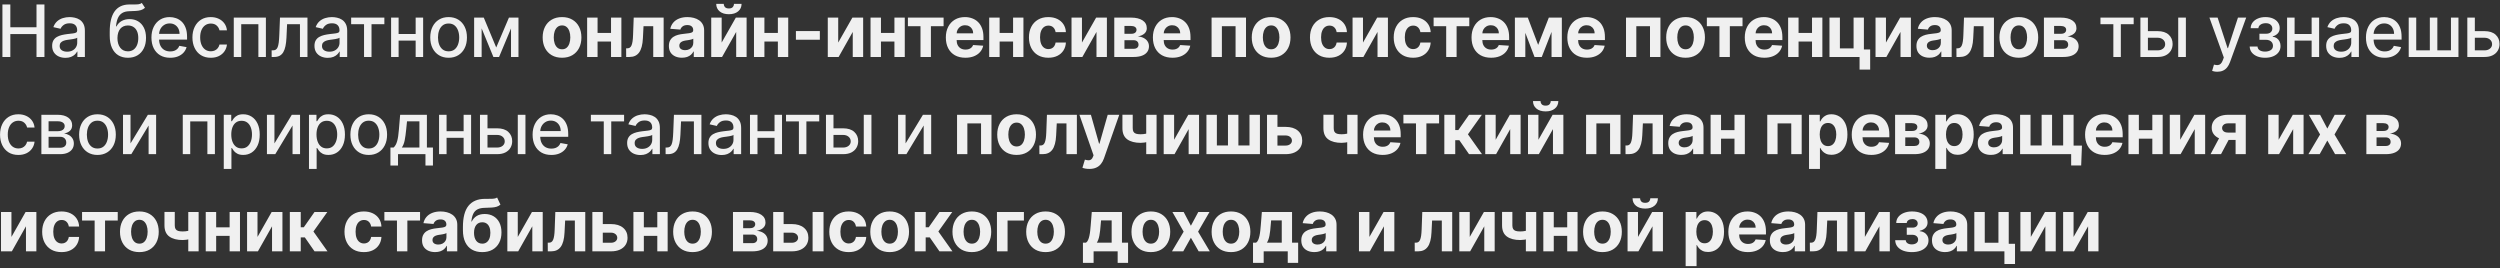 <?xml version="1.0" encoding="UTF-8"?> <svg xmlns="http://www.w3.org/2000/svg" width="746" height="80" viewBox="0 0 746 80" fill="none"><rect x="0" y="0" width="746" height="80" fill="#333333" stroke="none"/><path d="M0.721 17V1.337H3.084V8.144H10.892V1.337H13.263V17H10.892V10.171H3.084V17H0.721ZM19.531 17.26C18.786 17.26 18.113 17.122 17.512 16.847C16.91 16.567 16.433 16.161 16.081 15.631C15.735 15.101 15.561 14.451 15.561 13.681C15.561 13.018 15.689 12.473 15.944 12.044C16.199 11.616 16.543 11.277 16.976 11.027C17.41 10.777 17.894 10.589 18.429 10.461C18.965 10.334 19.51 10.237 20.066 10.171C20.77 10.089 21.341 10.023 21.779 9.972C22.218 9.916 22.536 9.826 22.735 9.704C22.934 9.582 23.033 9.383 23.033 9.107V9.054C23.033 8.386 22.845 7.868 22.467 7.501C22.095 7.134 21.54 6.951 20.8 6.951C20.03 6.951 19.424 7.122 18.98 7.463C18.541 7.8 18.238 8.174 18.07 8.587L15.921 8.098C16.176 7.384 16.548 6.808 17.037 6.369C17.532 5.926 18.101 5.605 18.743 5.406C19.385 5.202 20.061 5.1 20.77 5.1C21.239 5.1 21.736 5.156 22.261 5.268C22.791 5.375 23.286 5.574 23.745 5.865C24.209 6.155 24.588 6.571 24.884 7.111C25.18 7.647 25.328 8.343 25.328 9.199V17H23.095V15.394H23.003C22.855 15.69 22.633 15.98 22.337 16.266C22.042 16.551 21.662 16.788 21.198 16.977C20.734 17.166 20.178 17.26 19.531 17.26ZM20.028 15.425C20.66 15.425 21.2 15.3 21.649 15.05C22.103 14.8 22.447 14.474 22.681 14.071C22.921 13.663 23.041 13.227 23.041 12.763V11.249C22.959 11.33 22.801 11.407 22.567 11.478C22.337 11.544 22.075 11.603 21.779 11.654C21.483 11.7 21.195 11.743 20.915 11.784C20.634 11.82 20.4 11.85 20.211 11.876C19.768 11.932 19.362 12.026 18.995 12.159C18.633 12.291 18.343 12.483 18.123 12.732C17.909 12.977 17.802 13.303 17.802 13.711C17.802 14.277 18.011 14.706 18.429 14.996C18.847 15.282 19.38 15.425 20.028 15.425ZM42.317 0.878L43.266 2.324C42.914 2.645 42.514 2.874 42.065 3.012C41.621 3.145 41.109 3.229 40.528 3.264C39.947 3.295 39.281 3.323 38.532 3.349C37.685 3.374 36.989 3.558 36.444 3.899C35.898 4.236 35.478 4.735 35.182 5.398C34.891 6.056 34.703 6.882 34.616 7.876H34.761C35.144 7.147 35.674 6.601 36.352 6.239C37.035 5.877 37.803 5.696 38.654 5.696C39.602 5.696 40.446 5.913 41.185 6.347C41.925 6.78 42.506 7.415 42.929 8.251C43.357 9.082 43.572 10.099 43.572 11.302C43.572 12.521 43.347 13.574 42.899 14.461C42.455 15.348 41.828 16.034 41.017 16.518C40.212 16.997 39.261 17.237 38.164 17.237C37.068 17.237 36.112 16.99 35.297 16.495C34.486 15.996 33.856 15.256 33.408 14.277C32.964 13.298 32.742 12.09 32.742 10.652V9.49C32.742 6.803 33.221 4.781 34.18 3.425C35.139 2.069 36.571 1.373 38.478 1.337C39.095 1.322 39.646 1.319 40.13 1.33C40.614 1.335 41.038 1.312 41.4 1.261C41.767 1.205 42.073 1.077 42.317 0.878ZM38.172 15.318C38.809 15.318 39.358 15.157 39.816 14.836C40.281 14.509 40.637 14.048 40.887 13.451C41.137 12.855 41.262 12.151 41.262 11.341C41.262 10.545 41.137 9.87 40.887 9.314C40.637 8.758 40.281 8.335 39.816 8.044C39.352 7.749 38.797 7.601 38.149 7.601C37.67 7.601 37.242 7.685 36.864 7.853C36.487 8.016 36.163 8.259 35.893 8.58C35.628 8.901 35.422 9.294 35.274 9.757C35.131 10.216 35.054 10.744 35.044 11.341C35.044 12.554 35.322 13.52 35.878 14.239C36.439 14.958 37.203 15.318 38.172 15.318ZM50.78 17.237C49.622 17.237 48.626 16.99 47.789 16.495C46.958 15.996 46.316 15.294 45.862 14.392C45.413 13.485 45.189 12.421 45.189 11.203C45.189 10 45.413 8.939 45.862 8.021C46.316 7.104 46.948 6.387 47.759 5.872C48.575 5.357 49.528 5.1 50.619 5.1C51.282 5.1 51.924 5.21 52.546 5.429C53.168 5.648 53.727 5.992 54.221 6.461C54.716 6.93 55.106 7.54 55.391 8.289C55.677 9.033 55.82 9.938 55.82 11.004V11.815H46.482V10.102H53.579C53.579 9.5 53.456 8.967 53.212 8.503C52.967 8.034 52.623 7.665 52.179 7.394C51.741 7.124 51.226 6.989 50.634 6.989C49.992 6.989 49.431 7.147 48.952 7.463C48.478 7.774 48.111 8.182 47.85 8.687C47.596 9.186 47.468 9.729 47.468 10.316V11.654C47.468 12.439 47.606 13.107 47.881 13.658C48.161 14.209 48.552 14.629 49.051 14.92C49.551 15.205 50.135 15.348 50.803 15.348C51.236 15.348 51.631 15.287 51.988 15.165C52.345 15.037 52.653 14.848 52.913 14.599C53.173 14.349 53.372 14.04 53.51 13.673L55.674 14.063C55.501 14.7 55.19 15.259 54.741 15.738C54.298 16.212 53.739 16.582 53.066 16.847C52.398 17.107 51.636 17.237 50.78 17.237ZM62.896 17.237C61.759 17.237 60.78 16.98 59.959 16.465C59.143 15.945 58.516 15.228 58.078 14.316C57.639 13.403 57.42 12.358 57.42 11.18C57.42 9.987 57.644 8.934 58.093 8.021C58.541 7.104 59.174 6.387 59.989 5.872C60.805 5.357 61.766 5.1 62.873 5.1C63.765 5.1 64.56 5.266 65.259 5.597C65.957 5.923 66.521 6.382 66.949 6.974C67.382 7.565 67.64 8.256 67.722 9.046H65.496C65.374 8.496 65.093 8.021 64.655 7.624C64.221 7.226 63.64 7.027 62.911 7.027C62.274 7.027 61.715 7.195 61.236 7.532C60.762 7.863 60.392 8.338 60.127 8.954C59.862 9.566 59.73 10.29 59.73 11.127C59.73 11.983 59.859 12.722 60.12 13.344C60.38 13.966 60.747 14.448 61.221 14.79C61.7 15.131 62.264 15.302 62.911 15.302C63.344 15.302 63.737 15.223 64.089 15.065C64.446 14.902 64.744 14.67 64.984 14.369C65.228 14.068 65.399 13.706 65.496 13.283H67.722C67.64 14.043 67.393 14.721 66.98 15.318C66.567 15.914 66.013 16.383 65.32 16.725C64.632 17.066 63.824 17.237 62.896 17.237ZM69.758 17V5.253H79.341V17H77.1V7.226H71.983V17H69.758ZM81.063 17L81.055 15.019H81.476C81.802 15.019 82.075 14.95 82.294 14.813C82.519 14.67 82.702 14.43 82.845 14.094C82.988 13.757 83.097 13.293 83.174 12.702C83.25 12.105 83.306 11.356 83.342 10.453L83.549 5.253H91.747V17H89.506V7.226H85.667L85.484 11.218C85.438 12.187 85.338 13.033 85.185 13.757C85.037 14.481 84.821 15.085 84.535 15.57C84.25 16.049 83.883 16.409 83.434 16.648C82.985 16.883 82.44 17 81.797 17H81.063ZM97.806 17.26C97.062 17.26 96.389 17.122 95.787 16.847C95.186 16.567 94.709 16.161 94.357 15.631C94.01 15.101 93.837 14.451 93.837 13.681C93.837 13.018 93.964 12.473 94.219 12.044C94.474 11.616 94.818 11.277 95.252 11.027C95.685 10.777 96.169 10.589 96.705 10.461C97.24 10.334 97.786 10.237 98.341 10.171C99.045 10.089 99.616 10.023 100.055 9.972C100.493 9.916 100.812 9.826 101.011 9.704C101.209 9.582 101.309 9.383 101.309 9.107V9.054C101.309 8.386 101.12 7.868 100.743 7.501C100.371 7.134 99.815 6.951 99.076 6.951C98.306 6.951 97.699 7.122 97.255 7.463C96.817 7.8 96.514 8.174 96.345 8.587L94.196 8.098C94.451 7.384 94.823 6.808 95.313 6.369C95.808 5.926 96.376 5.605 97.018 5.406C97.661 5.202 98.336 5.1 99.045 5.1C99.514 5.1 100.011 5.156 100.536 5.268C101.067 5.375 101.561 5.574 102.02 5.865C102.484 6.155 102.864 6.571 103.16 7.111C103.455 7.647 103.603 8.343 103.603 9.199V17H101.37V15.394H101.278C101.13 15.69 100.909 15.98 100.613 16.266C100.317 16.551 99.937 16.788 99.473 16.977C99.009 17.166 98.454 17.26 97.806 17.26ZM98.303 15.425C98.936 15.425 99.476 15.3 99.925 15.05C100.378 14.8 100.723 14.474 100.957 14.071C101.197 13.663 101.317 13.227 101.317 12.763V11.249C101.235 11.33 101.077 11.407 100.842 11.478C100.613 11.544 100.35 11.603 100.055 11.654C99.759 11.7 99.471 11.743 99.19 11.784C98.91 11.82 98.675 11.85 98.487 11.876C98.043 11.932 97.638 12.026 97.271 12.159C96.909 12.291 96.618 12.483 96.399 12.732C96.185 12.977 96.078 13.303 96.078 13.711C96.078 14.277 96.287 14.706 96.705 14.996C97.123 15.282 97.656 15.425 98.303 15.425ZM104.783 7.226V5.253H114.694V7.226H110.863V17H108.63V7.226H104.783ZM124.665 10.14V12.121H118.302V10.14H124.665ZM118.945 5.253V17H116.704V5.253H118.945ZM126.264 5.253V17H124.031V5.253H126.264ZM133.862 17.237C132.761 17.237 131.799 16.985 130.979 16.48C130.158 15.975 129.52 15.269 129.067 14.361C128.613 13.454 128.386 12.393 128.386 11.18C128.386 9.961 128.613 8.896 129.067 7.983C129.52 7.071 130.158 6.362 130.979 5.857C131.799 5.352 132.761 5.1 133.862 5.1C134.963 5.1 135.924 5.352 136.745 5.857C137.566 6.362 138.203 7.071 138.657 7.983C139.111 8.896 139.338 9.961 139.338 11.18C139.338 12.393 139.111 13.454 138.657 14.361C138.203 15.269 137.566 15.975 136.745 16.48C135.924 16.985 134.963 17.237 133.862 17.237ZM133.87 15.318C134.583 15.318 135.175 15.129 135.644 14.752C136.113 14.374 136.46 13.872 136.684 13.245C136.913 12.618 137.028 11.927 137.028 11.172C137.028 10.423 136.913 9.735 136.684 9.107C136.46 8.475 136.113 7.968 135.644 7.585C135.175 7.203 134.583 7.012 133.87 7.012C133.151 7.012 132.554 7.203 132.08 7.585C131.611 7.968 131.262 8.475 131.032 9.107C130.808 9.735 130.696 10.423 130.696 11.172C130.696 11.927 130.808 12.618 131.032 13.245C131.262 13.872 131.611 14.374 132.08 14.752C132.554 15.129 133.151 15.318 133.87 15.318ZM148.073 14.17L151.867 5.253H153.84L148.922 17H147.225L142.406 5.253H144.357L148.073 14.17ZM143.722 5.253V17H141.481V5.253H143.722ZM152.486 17V5.253H154.712V17H152.486ZM167.711 17.229C166.523 17.229 165.496 16.977 164.629 16.472C163.767 15.962 163.102 15.254 162.633 14.346C162.164 13.434 161.929 12.376 161.929 11.172C161.929 9.959 162.164 8.898 162.633 7.991C163.102 7.078 163.767 6.369 164.629 5.865C165.496 5.355 166.523 5.1 167.711 5.1C168.899 5.1 169.924 5.355 170.786 5.865C171.652 6.369 172.32 7.078 172.789 7.991C173.258 8.898 173.493 9.959 173.493 11.172C173.493 12.376 173.258 13.434 172.789 14.346C172.32 15.254 171.652 15.962 170.786 16.472C169.924 16.977 168.899 17.229 167.711 17.229ZM167.726 14.706C168.267 14.706 168.718 14.553 169.08 14.247C169.442 13.936 169.715 13.513 169.898 12.977C170.087 12.442 170.181 11.833 170.181 11.149C170.181 10.466 170.087 9.857 169.898 9.322C169.715 8.786 169.442 8.363 169.08 8.052C168.718 7.741 168.267 7.585 167.726 7.585C167.181 7.585 166.722 7.741 166.35 8.052C165.983 8.363 165.705 8.786 165.516 9.322C165.333 9.857 165.241 10.466 165.241 11.149C165.241 11.833 165.333 12.442 165.516 12.977C165.705 13.513 165.983 13.936 166.35 14.247C166.722 14.553 167.181 14.706 167.726 14.706ZM183.378 9.826V12.388H177.244V9.826H183.378ZM178.315 5.253V17H175.202V5.253H178.315ZM185.42 5.253V17H182.33V5.253H185.42ZM186.85 17L186.835 14.415H187.225C187.5 14.415 187.737 14.349 187.936 14.216C188.14 14.079 188.308 13.857 188.441 13.551C188.573 13.245 188.678 12.84 188.754 12.335C188.831 11.825 188.882 11.198 188.907 10.453L189.098 5.253H198.031V17H194.926V7.815H192.027L191.844 11.402C191.798 12.386 191.678 13.232 191.484 13.941C191.296 14.65 191.033 15.231 190.697 15.685C190.36 16.133 189.955 16.465 189.481 16.679C189.007 16.893 188.456 17 187.829 17H186.85ZM203.497 17.222C202.748 17.222 202.08 17.092 201.494 16.832C200.907 16.567 200.443 16.177 200.102 15.662C199.765 15.142 199.597 14.494 199.597 13.719C199.597 13.066 199.717 12.518 199.956 12.075C200.196 11.631 200.522 11.274 200.935 11.004C201.348 10.734 201.817 10.53 202.342 10.392C202.873 10.255 203.428 10.158 204.01 10.102C204.693 10.03 205.244 9.964 205.662 9.903C206.08 9.837 206.383 9.74 206.572 9.612C206.76 9.485 206.855 9.296 206.855 9.046V9C206.855 8.516 206.702 8.141 206.396 7.876C206.095 7.611 205.667 7.478 205.111 7.478C204.525 7.478 204.058 7.608 203.711 7.868C203.365 8.123 203.135 8.445 203.023 8.832L200.01 8.587C200.163 7.874 200.464 7.257 200.912 6.737C201.361 6.211 201.94 5.809 202.648 5.528C203.362 5.243 204.188 5.1 205.126 5.1C205.779 5.1 206.403 5.176 207 5.329C207.602 5.482 208.134 5.719 208.598 6.041C209.067 6.362 209.437 6.775 209.707 7.28C209.978 7.779 210.113 8.378 210.113 9.077V17H207.023V15.371H206.931C206.742 15.738 206.49 16.062 206.174 16.342C205.858 16.618 205.478 16.834 205.034 16.992C204.591 17.145 204.078 17.222 203.497 17.222ZM204.43 14.973C204.91 14.973 205.333 14.879 205.7 14.69C206.067 14.497 206.355 14.237 206.564 13.91C206.773 13.584 206.878 13.214 206.878 12.801V11.555C206.776 11.621 206.635 11.682 206.457 11.738C206.284 11.789 206.087 11.838 205.868 11.884C205.649 11.924 205.43 11.963 205.21 11.998C204.991 12.029 204.792 12.057 204.614 12.082C204.231 12.139 203.897 12.228 203.612 12.35C203.326 12.473 203.105 12.638 202.947 12.847C202.789 13.051 202.71 13.306 202.71 13.612C202.71 14.056 202.87 14.395 203.191 14.629C203.518 14.859 203.931 14.973 204.43 14.973ZM215.344 12.702L219.573 5.253H222.785V17H219.68V9.528L215.466 17H212.231V5.253H215.344V12.702ZM219.015 1.154H221.286C221.281 2.082 220.937 2.829 220.254 3.394C219.576 3.96 218.658 4.243 217.5 4.243C216.338 4.243 215.418 3.96 214.74 3.394C214.061 2.829 213.722 2.082 213.722 1.154H215.979C215.973 1.505 216.086 1.822 216.315 2.102C216.55 2.382 216.945 2.523 217.5 2.523C218.041 2.523 218.428 2.385 218.663 2.11C218.897 1.834 219.015 1.516 219.015 1.154ZM233.163 9.826V12.388H227.03V9.826H233.163ZM228.1 5.253V17H224.988V5.253H228.1ZM235.205 5.253V17H232.115V5.253H235.205ZM244.643 9.276V11.861H237.5V9.276H244.643ZM250.122 12.702L254.352 5.253H257.564V17H254.459V9.528L250.245 17H247.01V5.253H250.122V12.702ZM267.942 9.826V12.388H261.808V9.826H267.942ZM262.879 5.253V17H259.766V5.253H262.879ZM269.984 5.253V17H266.894V5.253H269.984ZM270.922 7.815V5.253H281.568V7.815H277.783V17H274.678V7.815H270.922ZM288.067 17.229C286.859 17.229 285.819 16.985 284.947 16.495C284.08 16.001 283.412 15.302 282.943 14.4C282.474 13.492 282.239 12.419 282.239 11.18C282.239 9.972 282.474 8.911 282.943 7.998C283.412 7.086 284.072 6.375 284.924 5.865C285.78 5.355 286.785 5.1 287.937 5.1C288.712 5.1 289.433 5.225 290.101 5.475C290.774 5.719 291.361 6.089 291.86 6.584C292.365 7.078 292.758 7.7 293.038 8.45C293.319 9.194 293.459 10.066 293.459 11.065V11.96H283.539V9.941H290.392C290.392 9.472 290.29 9.056 290.086 8.694C289.882 8.332 289.599 8.049 289.237 7.846C288.88 7.636 288.465 7.532 287.991 7.532C287.496 7.532 287.057 7.647 286.675 7.876C286.298 8.1 286.002 8.404 285.788 8.786C285.574 9.164 285.464 9.584 285.459 10.048V11.968C285.459 12.549 285.566 13.051 285.78 13.474C286 13.898 286.308 14.224 286.706 14.453C287.103 14.683 287.575 14.797 288.121 14.797C288.483 14.797 288.814 14.746 289.115 14.645C289.416 14.543 289.673 14.389 289.887 14.186C290.101 13.982 290.264 13.732 290.377 13.436L293.39 13.635C293.237 14.359 292.923 14.991 292.449 15.532C291.98 16.067 291.373 16.485 290.629 16.786C289.89 17.082 289.036 17.229 288.067 17.229ZM303.351 9.826V12.388H297.218V9.826H303.351ZM298.288 5.253V17H295.176V5.253H298.288ZM305.393 5.253V17H302.303V5.253H305.393ZM312.819 17.229C311.616 17.229 310.581 16.974 309.714 16.465C308.852 15.95 308.19 15.236 307.726 14.323C307.267 13.411 307.037 12.36 307.037 11.172C307.037 9.969 307.269 8.914 307.733 8.006C308.202 7.093 308.868 6.382 309.729 5.872C310.591 5.357 311.616 5.1 312.804 5.1C313.829 5.1 314.726 5.286 315.496 5.658C316.266 6.03 316.875 6.553 317.324 7.226C317.772 7.899 318.02 8.689 318.066 9.597H314.991C314.904 9.011 314.675 8.539 314.303 8.182C313.936 7.82 313.454 7.639 312.857 7.639C312.353 7.639 311.912 7.777 311.534 8.052C311.162 8.322 310.872 8.717 310.662 9.237C310.453 9.757 310.349 10.387 310.349 11.127C310.349 11.876 310.451 12.513 310.655 13.038C310.864 13.564 311.157 13.964 311.534 14.239C311.912 14.514 312.353 14.652 312.857 14.652C313.23 14.652 313.564 14.576 313.859 14.423C314.16 14.27 314.407 14.048 314.601 13.757C314.8 13.462 314.93 13.107 314.991 12.694H318.066C318.015 13.592 317.77 14.382 317.331 15.065C316.898 15.743 316.299 16.273 315.534 16.656C314.769 17.038 313.864 17.229 312.819 17.229ZM322.855 12.702L327.084 5.253H330.296V17H327.191V9.528L322.977 17H319.742V5.253H322.855V12.702ZM332.499 17V5.253H337.508C338.956 5.253 340.101 5.528 340.942 6.079C341.783 6.63 342.204 7.412 342.204 8.427C342.204 9.064 341.967 9.594 341.493 10.018C341.019 10.441 340.361 10.726 339.52 10.874C340.223 10.925 340.822 11.086 341.317 11.356C341.817 11.621 342.196 11.965 342.456 12.388C342.722 12.812 342.854 13.281 342.854 13.796C342.854 14.463 342.676 15.037 342.319 15.516C341.967 15.996 341.449 16.363 340.766 16.618C340.088 16.872 339.26 17 338.281 17H332.499ZM335.535 14.56H338.281C338.735 14.56 339.089 14.453 339.344 14.239C339.604 14.02 339.734 13.722 339.734 13.344C339.734 12.926 339.604 12.597 339.344 12.358C339.089 12.118 338.735 11.998 338.281 11.998H335.535V14.56ZM335.535 10.086H337.577C337.903 10.086 338.181 10.04 338.411 9.949C338.645 9.852 338.824 9.714 338.946 9.536C339.074 9.357 339.137 9.146 339.137 8.901C339.137 8.539 338.992 8.256 338.701 8.052C338.411 7.848 338.013 7.746 337.508 7.746H335.535V10.086ZM349.852 17.229C348.644 17.229 347.603 16.985 346.732 16.495C345.865 16.001 345.197 15.302 344.728 14.4C344.259 13.492 344.024 12.419 344.024 11.18C344.024 9.972 344.259 8.911 344.728 7.998C345.197 7.086 345.857 6.375 346.709 5.865C347.565 5.355 348.57 5.1 349.722 5.1C350.497 5.1 351.218 5.225 351.886 5.475C352.559 5.719 353.146 6.089 353.645 6.584C354.15 7.078 354.543 7.7 354.823 8.45C355.103 9.194 355.244 10.066 355.244 11.065V11.96H345.324V9.941H352.177C352.177 9.472 352.075 9.056 351.871 8.694C351.667 8.332 351.384 8.049 351.022 7.846C350.665 7.636 350.25 7.532 349.775 7.532C349.281 7.532 348.842 7.647 348.46 7.876C348.083 8.1 347.787 8.404 347.573 8.786C347.359 9.164 347.249 9.584 347.244 10.048V11.968C347.244 12.549 347.351 13.051 347.565 13.474C347.784 13.898 348.093 14.224 348.491 14.453C348.888 14.683 349.36 14.797 349.905 14.797C350.267 14.797 350.599 14.746 350.9 14.645C351.2 14.543 351.458 14.389 351.672 14.186C351.886 13.982 352.049 13.732 352.162 13.436L355.175 13.635C355.022 14.359 354.708 14.991 354.234 15.532C353.765 16.067 353.158 16.485 352.414 16.786C351.675 17.082 350.821 17.229 349.852 17.229ZM361.536 17V5.253H371.807V17H368.694V7.815H364.61V17H361.536ZM379.306 17.229C378.118 17.229 377.09 16.977 376.224 16.472C375.362 15.962 374.696 15.254 374.227 14.346C373.758 13.434 373.524 12.376 373.524 11.172C373.524 9.959 373.758 8.898 374.227 7.991C374.696 7.078 375.362 6.369 376.224 5.865C377.09 5.355 378.118 5.1 379.306 5.1C380.494 5.1 381.518 5.355 382.38 5.865C383.247 6.369 383.915 7.078 384.384 7.991C384.853 8.898 385.087 9.959 385.087 11.172C385.087 12.376 384.853 13.434 384.384 14.346C383.915 15.254 383.247 15.962 382.38 16.472C381.518 16.977 380.494 17.229 379.306 17.229ZM379.321 14.706C379.861 14.706 380.313 14.553 380.675 14.247C381.037 13.936 381.309 13.513 381.493 12.977C381.682 12.442 381.776 11.833 381.776 11.149C381.776 10.466 381.682 9.857 381.493 9.322C381.309 8.786 381.037 8.363 380.675 8.052C380.313 7.741 379.861 7.585 379.321 7.585C378.775 7.585 378.316 7.741 377.944 8.052C377.577 8.363 377.299 8.786 377.111 9.322C376.927 9.857 376.835 10.466 376.835 11.149C376.835 11.833 376.927 12.442 377.111 12.977C377.299 13.513 377.577 13.936 377.944 14.247C378.316 14.553 378.775 14.706 379.321 14.706ZM396.68 17.229C395.476 17.229 394.441 16.974 393.574 16.465C392.713 15.95 392.05 15.236 391.586 14.323C391.127 13.411 390.898 12.36 390.898 11.172C390.898 9.969 391.13 8.914 391.594 8.006C392.063 7.093 392.728 6.382 393.59 5.872C394.451 5.357 395.476 5.1 396.664 5.1C397.689 5.1 398.586 5.286 399.356 5.658C400.126 6.03 400.735 6.553 401.184 7.226C401.633 7.899 401.88 8.689 401.926 9.597H398.852C398.765 9.011 398.535 8.539 398.163 8.182C397.796 7.82 397.314 7.639 396.718 7.639C396.213 7.639 395.772 7.777 395.395 8.052C395.022 8.322 394.732 8.717 394.523 9.237C394.314 9.757 394.209 10.387 394.209 11.127C394.209 11.876 394.311 12.513 394.515 13.038C394.724 13.564 395.017 13.964 395.395 14.239C395.772 14.514 396.213 14.652 396.718 14.652C397.09 14.652 397.424 14.576 397.72 14.423C398.02 14.27 398.268 14.048 398.461 13.757C398.66 13.462 398.79 13.107 398.852 12.694H401.926C401.875 13.592 401.63 14.382 401.192 15.065C400.758 15.743 400.159 16.273 399.395 16.656C398.63 17.038 397.725 17.229 396.68 17.229ZM406.715 12.702L410.945 5.253H414.157V17H411.052V9.528L406.838 17H403.603V5.253H406.715V12.702ZM421.667 17.229C420.464 17.229 419.429 16.974 418.562 16.465C417.7 15.95 417.037 15.236 416.573 14.323C416.115 13.411 415.885 12.36 415.885 11.172C415.885 9.969 416.117 8.914 416.581 8.006C417.05 7.093 417.716 6.382 418.577 5.872C419.439 5.357 420.464 5.1 421.652 5.1C422.676 5.1 423.574 5.286 424.344 5.658C425.114 6.03 425.723 6.553 426.172 7.226C426.62 7.899 426.867 8.689 426.913 9.597H423.839C423.752 9.011 423.523 8.539 423.151 8.182C422.784 7.82 422.302 7.639 421.705 7.639C421.2 7.639 420.759 7.777 420.382 8.052C420.01 8.322 419.719 8.717 419.51 9.237C419.301 9.757 419.197 10.387 419.197 11.127C419.197 11.876 419.299 12.513 419.503 13.038C419.712 13.564 420.005 13.964 420.382 14.239C420.759 14.514 421.2 14.652 421.705 14.652C422.077 14.652 422.411 14.576 422.707 14.423C423.008 14.27 423.255 14.048 423.449 13.757C423.648 13.462 423.778 13.107 423.839 12.694H426.913C426.862 13.592 426.618 14.382 426.179 15.065C425.746 15.743 425.147 16.273 424.382 16.656C423.617 17.038 422.712 17.229 421.667 17.229ZM427.789 7.815V5.253H438.435V7.815H434.649V17H431.544V7.815H427.789ZM444.934 17.229C443.725 17.229 442.685 16.985 441.813 16.495C440.946 16.001 440.279 15.302 439.809 14.4C439.34 13.492 439.106 12.419 439.106 11.18C439.106 9.972 439.34 8.911 439.809 7.998C440.279 7.086 440.939 6.375 441.79 5.865C442.647 5.355 443.651 5.1 444.803 5.1C445.578 5.1 446.3 5.225 446.968 5.475C447.641 5.719 448.227 6.089 448.727 6.584C449.232 7.078 449.624 7.7 449.905 8.45C450.185 9.194 450.325 10.066 450.325 11.065V11.96H440.406V9.941H447.258C447.258 9.472 447.156 9.056 446.953 8.694C446.749 8.332 446.466 8.049 446.104 7.846C445.747 7.636 445.331 7.532 444.857 7.532C444.362 7.532 443.924 7.647 443.542 7.876C443.164 8.1 442.869 8.404 442.654 8.786C442.44 9.164 442.331 9.584 442.326 10.048V11.968C442.326 12.549 442.433 13.051 442.647 13.474C442.866 13.898 443.175 14.224 443.572 14.453C443.97 14.683 444.441 14.797 444.987 14.797C445.349 14.797 445.68 14.746 445.981 14.645C446.282 14.543 446.54 14.389 446.754 14.186C446.968 13.982 447.131 13.732 447.243 13.436L450.256 13.635C450.103 14.359 449.79 14.991 449.316 15.532C448.847 16.067 448.24 16.485 447.496 16.786C446.756 17.082 445.902 17.229 444.934 17.229ZM458.986 13.398L462.168 5.253H464.646L460.065 17H457.9L453.426 5.253H455.897L458.986 13.398ZM455.155 5.253V17H452.042V5.253H455.155ZM462.979 17V5.253H466.053V17H462.979ZM473.517 17.229C472.309 17.229 471.269 16.985 470.397 16.495C469.53 16.001 468.862 15.302 468.393 14.4C467.924 13.492 467.69 12.419 467.69 11.18C467.69 9.972 467.924 8.911 468.393 7.998C468.862 7.086 469.523 6.375 470.374 5.865C471.231 5.355 472.235 5.1 473.387 5.1C474.162 5.1 474.884 5.225 475.552 5.475C476.225 5.719 476.811 6.089 477.311 6.584C477.815 7.078 478.208 7.7 478.488 8.45C478.769 9.194 478.909 10.066 478.909 11.065V11.96H468.99V9.941H475.842C475.842 9.472 475.74 9.056 475.536 8.694C475.332 8.332 475.049 8.049 474.687 7.846C474.331 7.636 473.915 7.532 473.441 7.532C472.946 7.532 472.508 7.647 472.125 7.876C471.748 8.1 471.452 8.404 471.238 8.786C471.024 9.164 470.914 9.584 470.909 10.048V11.968C470.909 12.549 471.016 13.051 471.231 13.474C471.45 13.898 471.758 14.224 472.156 14.453C472.554 14.683 473.025 14.797 473.571 14.797C473.933 14.797 474.264 14.746 474.565 14.645C474.866 14.543 475.123 14.389 475.337 14.186C475.552 13.982 475.715 13.732 475.827 13.436L478.84 13.635C478.687 14.359 478.374 14.991 477.9 15.532C477.43 16.067 476.824 16.485 476.079 16.786C475.34 17.082 474.486 17.229 473.517 17.229ZM485.201 17V5.253H495.472V17H492.36V7.815H488.276V17H485.201ZM502.971 17.229C501.783 17.229 500.756 16.977 499.889 16.472C499.027 15.962 498.362 15.254 497.893 14.346C497.424 13.434 497.189 12.376 497.189 11.172C497.189 9.959 497.424 8.898 497.893 7.991C498.362 7.078 499.027 6.369 499.889 5.865C500.756 5.355 501.783 5.1 502.971 5.1C504.159 5.1 505.184 5.355 506.045 5.865C506.912 6.369 507.58 7.078 508.049 7.991C508.518 8.898 508.753 9.959 508.753 11.172C508.753 12.376 508.518 13.434 508.049 14.346C507.58 15.254 506.912 15.962 506.045 16.472C505.184 16.977 504.159 17.229 502.971 17.229ZM502.986 14.706C503.527 14.706 503.978 14.553 504.34 14.247C504.702 13.936 504.975 13.513 505.158 12.977C505.347 12.442 505.441 11.833 505.441 11.149C505.441 10.466 505.347 9.857 505.158 9.322C504.975 8.786 504.702 8.363 504.34 8.052C503.978 7.741 503.527 7.585 502.986 7.585C502.441 7.585 501.982 7.741 501.61 8.052C501.243 8.363 500.965 8.786 500.776 9.322C500.593 9.857 500.501 10.466 500.501 11.149C500.501 11.833 500.593 12.442 500.776 12.977C500.965 13.513 501.243 13.936 501.61 14.247C501.982 14.553 502.441 14.706 502.986 14.706ZM509.324 7.815V5.253H519.97V7.815H516.185V17H513.08V7.815H509.324ZM526.469 17.229C525.261 17.229 524.22 16.985 523.349 16.495C522.482 16.001 521.814 15.302 521.345 14.4C520.876 13.492 520.641 12.419 520.641 11.18C520.641 9.972 520.876 8.911 521.345 7.998C521.814 7.086 522.474 6.375 523.326 5.865C524.182 5.355 525.187 5.1 526.339 5.1C527.114 5.1 527.835 5.225 528.503 5.475C529.176 5.719 529.763 6.089 530.262 6.584C530.767 7.078 531.16 7.7 531.44 8.45C531.72 9.194 531.861 10.066 531.861 11.065V11.96H521.941V9.941H528.794C528.794 9.472 528.692 9.056 528.488 8.694C528.284 8.332 528.001 8.049 527.639 7.846C527.282 7.636 526.867 7.532 526.392 7.532C525.898 7.532 525.459 7.647 525.077 7.876C524.7 8.1 524.404 8.404 524.19 8.786C523.976 9.164 523.866 9.584 523.861 10.048V11.968C523.861 12.549 523.968 13.051 524.182 13.474C524.401 13.898 524.71 14.224 525.108 14.453C525.505 14.683 525.977 14.797 526.522 14.797C526.884 14.797 527.216 14.746 527.517 14.645C527.818 14.543 528.075 14.389 528.289 14.186C528.503 13.982 528.666 13.732 528.779 13.436L531.792 13.635C531.639 14.359 531.325 14.991 530.851 15.532C530.382 16.067 529.775 16.485 529.031 16.786C528.292 17.082 527.438 17.229 526.469 17.229ZM541.753 9.826V12.388H535.62V9.826H541.753ZM536.69 5.253V17H533.578V5.253H536.69ZM543.795 5.253V17H540.705V5.253H543.795ZM556.185 5.253V14.752H558.058V20.778H554.892V17H545.914V5.253H549.026V14.438H553.11V5.253H556.185ZM562.771 12.702L567.001 5.253H570.213V17H567.108V9.528L562.894 17H559.659V5.253H562.771V12.702ZM575.765 17.222C575.015 17.222 574.348 17.092 573.761 16.832C573.175 16.567 572.711 16.177 572.369 15.662C572.033 15.142 571.865 14.494 571.865 13.719C571.865 13.066 571.984 12.518 572.224 12.075C572.464 11.631 572.79 11.274 573.203 11.004C573.616 10.734 574.085 10.53 574.61 10.392C575.14 10.255 575.696 10.158 576.277 10.102C576.961 10.03 577.511 9.964 577.929 9.903C578.347 9.837 578.651 9.74 578.839 9.612C579.028 9.485 579.122 9.296 579.122 9.046V9C579.122 8.516 578.969 8.141 578.663 7.876C578.363 7.611 577.934 7.478 577.379 7.478C576.792 7.478 576.326 7.608 575.979 7.868C575.632 8.123 575.403 8.445 575.291 8.832L572.278 8.587C572.43 7.874 572.731 7.257 573.18 6.737C573.629 6.211 574.207 5.809 574.916 5.528C575.63 5.243 576.456 5.1 577.394 5.1C578.047 5.1 578.671 5.176 579.268 5.329C579.869 5.482 580.402 5.719 580.866 6.041C581.335 6.362 581.705 6.775 581.975 7.28C582.245 7.779 582.38 8.378 582.38 9.077V17H579.291V15.371H579.199C579.01 15.738 578.758 16.062 578.442 16.342C578.126 16.618 577.746 16.834 577.302 16.992C576.859 17.145 576.346 17.222 575.765 17.222ZM576.698 14.973C577.177 14.973 577.6 14.879 577.968 14.69C578.335 14.497 578.623 14.237 578.832 13.91C579.041 13.584 579.145 13.214 579.145 12.801V11.555C579.043 11.621 578.903 11.682 578.725 11.738C578.551 11.789 578.355 11.838 578.136 11.884C577.917 11.924 577.697 11.963 577.478 11.998C577.259 12.029 577.06 12.057 576.882 12.082C576.499 12.139 576.165 12.228 575.88 12.35C575.594 12.473 575.372 12.638 575.214 12.847C575.056 13.051 574.977 13.306 574.977 13.612C574.977 14.056 575.138 14.395 575.459 14.629C575.785 14.859 576.198 14.973 576.698 14.973ZM583.81 17L583.795 14.415H584.185C584.461 14.415 584.698 14.349 584.896 14.216C585.1 14.079 585.269 13.857 585.401 13.551C585.534 13.245 585.638 12.84 585.715 12.335C585.791 11.825 585.842 11.198 585.868 10.453L586.059 5.253H594.992V17H591.887V7.815H588.988L588.804 11.402C588.759 12.386 588.639 13.232 588.445 13.941C588.256 14.65 587.994 15.231 587.657 15.685C587.321 16.133 586.915 16.465 586.441 16.679C585.967 16.893 585.416 17 584.789 17H583.81ZM602.416 17.229C601.228 17.229 600.2 16.977 599.334 16.472C598.472 15.962 597.807 15.254 597.338 14.346C596.868 13.434 596.634 12.376 596.634 11.172C596.634 9.959 596.868 8.898 597.338 7.991C597.807 7.078 598.472 6.369 599.334 5.865C600.2 5.355 601.228 5.1 602.416 5.1C603.604 5.1 604.629 5.355 605.49 5.865C606.357 6.369 607.025 7.078 607.494 7.991C607.963 8.898 608.198 9.959 608.198 11.172C608.198 12.376 607.963 13.434 607.494 14.346C607.025 15.254 606.357 15.962 605.49 16.472C604.629 16.977 603.604 17.229 602.416 17.229ZM602.431 14.706C602.971 14.706 603.423 14.553 603.785 14.247C604.147 13.936 604.419 13.513 604.603 12.977C604.792 12.442 604.886 11.833 604.886 11.149C604.886 10.466 604.792 9.857 604.603 9.322C604.419 8.786 604.147 8.363 603.785 8.052C603.423 7.741 602.971 7.585 602.431 7.585C601.885 7.585 601.427 7.741 601.054 8.052C600.687 8.363 600.409 8.786 600.221 9.322C600.037 9.857 599.945 10.466 599.945 11.149C599.945 11.833 600.037 12.442 600.221 12.977C600.409 13.513 600.687 13.936 601.054 14.247C601.427 14.553 601.885 14.706 602.431 14.706ZM609.907 17V5.253H614.916C616.364 5.253 617.509 5.528 618.35 6.079C619.191 6.63 619.612 7.412 619.612 8.427C619.612 9.064 619.375 9.594 618.901 10.018C618.426 10.441 617.769 10.726 616.927 10.874C617.631 10.925 618.23 11.086 618.725 11.356C619.224 11.621 619.604 11.965 619.864 12.388C620.129 12.812 620.262 13.281 620.262 13.796C620.262 14.463 620.084 15.037 619.727 15.516C619.375 15.996 618.857 16.363 618.174 16.618C617.496 16.872 616.667 17 615.689 17H609.907ZM612.943 14.56H615.689C616.142 14.56 616.497 14.453 616.752 14.239C617.012 14.02 617.142 13.722 617.142 13.344C617.142 12.926 617.012 12.597 616.752 12.358C616.497 12.118 616.142 11.998 615.689 11.998H612.943V14.56ZM612.943 10.086H614.985C615.311 10.086 615.589 10.04 615.819 9.949C616.053 9.852 616.232 9.714 616.354 9.536C616.481 9.357 616.545 9.146 616.545 8.901C616.545 8.539 616.4 8.256 616.109 8.052C615.819 7.848 615.421 7.746 614.916 7.746H612.943V10.086ZM626.776 7.226V5.253H636.688V7.226H632.856V17H630.623V7.226H626.776ZM640.418 9.291H643.829C645.267 9.291 646.373 9.648 647.148 10.362C647.923 11.075 648.31 11.996 648.31 13.123C648.31 13.857 648.137 14.517 647.79 15.103C647.444 15.69 646.936 16.154 646.268 16.495C645.6 16.832 644.787 17 643.829 17H638.697V5.253H640.938V15.027H643.829C644.486 15.027 645.027 14.856 645.45 14.514C645.873 14.168 646.085 13.727 646.085 13.191C646.085 12.625 645.873 12.164 645.45 11.807C645.027 11.445 644.486 11.264 643.829 11.264H640.418V9.291ZM649.978 17V5.253H652.264V17H649.978ZM661.66 21.405C661.318 21.405 661.007 21.377 660.727 21.321C660.446 21.27 660.237 21.214 660.099 21.153L660.65 19.279C661.068 19.391 661.44 19.44 661.767 19.424C662.093 19.409 662.381 19.287 662.631 19.057C662.886 18.828 663.11 18.453 663.304 17.933L663.587 17.153L659.289 5.253H661.736L664.711 14.369H664.833L667.808 5.253H670.263L665.422 18.568C665.198 19.18 664.912 19.697 664.566 20.12C664.219 20.549 663.806 20.87 663.327 21.084C662.848 21.298 662.292 21.405 661.66 21.405ZM671.307 13.895H673.648C673.678 14.374 673.895 14.744 674.298 15.004C674.706 15.264 675.233 15.394 675.881 15.394C676.539 15.394 677.099 15.254 677.563 14.973C678.027 14.688 678.259 14.247 678.259 13.65C678.259 13.293 678.17 12.982 677.992 12.717C677.818 12.447 677.571 12.238 677.25 12.09C676.934 11.942 676.559 11.868 676.126 11.868H674.214V10.071H676.126C676.773 10.071 677.257 9.923 677.579 9.627C677.9 9.332 678.06 8.962 678.06 8.519C678.06 8.039 677.887 7.654 677.54 7.364C677.199 7.068 676.722 6.92 676.11 6.92C675.488 6.92 674.971 7.06 674.558 7.341C674.145 7.616 673.928 7.973 673.908 8.411H671.598C671.613 7.754 671.812 7.178 672.195 6.683C672.582 6.183 673.102 5.796 673.755 5.521C674.412 5.24 675.159 5.1 675.996 5.1C676.867 5.1 677.622 5.24 678.259 5.521C678.897 5.801 679.389 6.188 679.735 6.683C680.087 7.178 680.263 7.746 680.263 8.389C680.263 9.036 680.069 9.566 679.682 9.979C679.299 10.387 678.8 10.68 678.183 10.859V10.981C678.637 11.012 679.039 11.149 679.391 11.394C679.743 11.639 680.018 11.963 680.217 12.365C680.416 12.768 680.515 13.225 680.515 13.734C680.515 14.453 680.317 15.075 679.919 15.6C679.526 16.126 678.981 16.531 678.282 16.817C677.589 17.097 676.796 17.237 675.904 17.237C675.037 17.237 674.259 17.102 673.571 16.832C672.888 16.556 672.345 16.169 671.942 15.669C671.544 15.17 671.333 14.578 671.307 13.895ZM690.429 10.14V12.121H684.066V10.14H690.429ZM684.708 5.253V17H682.467V5.253H684.708ZM692.027 5.253V17H689.794V5.253H692.027ZM698.096 17.26C697.351 17.26 696.678 17.122 696.077 16.847C695.475 16.567 694.998 16.161 694.647 15.631C694.3 15.101 694.127 14.451 694.127 13.681C694.127 13.018 694.254 12.473 694.509 12.044C694.764 11.616 695.108 11.277 695.541 11.027C695.975 10.777 696.459 10.589 696.995 10.461C697.53 10.334 698.075 10.237 698.631 10.171C699.335 10.089 699.906 10.023 700.344 9.972C700.783 9.916 701.101 9.826 701.3 9.704C701.499 9.582 701.599 9.383 701.599 9.107V9.054C701.599 8.386 701.41 7.868 701.033 7.501C700.66 7.134 700.105 6.951 699.365 6.951C698.595 6.951 697.989 7.122 697.545 7.463C697.107 7.8 696.803 8.174 696.635 8.587L694.486 8.098C694.741 7.384 695.113 6.808 695.603 6.369C696.097 5.926 696.666 5.605 697.308 5.406C697.951 5.202 698.626 5.1 699.335 5.1C699.804 5.1 700.301 5.156 700.826 5.268C701.356 5.375 701.851 5.574 702.31 5.865C702.774 6.155 703.154 6.571 703.449 7.111C703.745 7.647 703.893 8.343 703.893 9.199V17H701.66V15.394H701.568C701.42 15.69 701.198 15.98 700.903 16.266C700.607 16.551 700.227 16.788 699.763 16.977C699.299 17.166 698.743 17.26 698.096 17.26ZM698.593 15.425C699.225 15.425 699.766 15.3 700.214 15.05C700.668 14.8 701.012 14.474 701.247 14.071C701.486 13.663 701.606 13.227 701.606 12.763V11.249C701.525 11.33 701.367 11.407 701.132 11.478C700.903 11.544 700.64 11.603 700.344 11.654C700.049 11.7 699.761 11.743 699.48 11.784C699.2 11.82 698.965 11.85 698.776 11.876C698.333 11.932 697.928 12.026 697.56 12.159C697.198 12.291 696.908 12.483 696.689 12.732C696.474 12.977 696.367 13.303 696.367 13.711C696.367 14.277 696.576 14.706 696.995 14.996C697.413 15.282 697.945 15.425 698.593 15.425ZM711.592 17.237C710.435 17.237 709.438 16.99 708.602 16.495C707.771 15.996 707.129 15.294 706.675 14.392C706.226 13.485 706.002 12.421 706.002 11.203C706.002 10 706.226 8.939 706.675 8.021C707.129 7.104 707.761 6.387 708.571 5.872C709.387 5.357 710.341 5.1 711.432 5.1C712.095 5.1 712.737 5.21 713.359 5.429C713.981 5.648 714.539 5.992 715.034 6.461C715.528 6.93 715.918 7.54 716.204 8.289C716.49 9.033 716.632 9.938 716.632 11.004V11.815H707.294V10.102H714.391C714.391 9.5 714.269 8.967 714.024 8.503C713.78 8.034 713.435 7.665 712.992 7.394C712.553 7.124 712.038 6.989 711.447 6.989C710.805 6.989 710.244 7.147 709.765 7.463C709.29 7.774 708.923 8.182 708.663 8.687C708.408 9.186 708.281 9.729 708.281 10.316V11.654C708.281 12.439 708.418 13.107 708.694 13.658C708.974 14.209 709.364 14.629 709.864 14.92C710.364 15.205 710.947 15.348 711.615 15.348C712.049 15.348 712.444 15.287 712.801 15.165C713.158 15.037 713.466 14.848 713.726 14.599C713.986 14.349 714.185 14.04 714.323 13.673L716.487 14.063C716.314 14.7 716.003 15.259 715.554 15.738C715.11 16.212 714.552 16.582 713.879 16.847C713.211 17.107 712.449 17.237 711.592 17.237ZM718.76 5.253H721.001V15.019H725.062V5.253H727.303V15.019H731.364V5.253H733.605V17H718.76V5.253ZM737.97 9.291H741.381C742.818 9.291 743.925 9.648 744.7 10.362C745.475 11.075 745.862 11.996 745.862 13.123C745.862 13.857 745.689 14.517 745.342 15.103C744.996 15.69 744.488 16.154 743.82 16.495C743.152 16.832 742.339 17 741.381 17H736.249V5.253H738.49V15.027H741.381C742.038 15.027 742.579 14.856 743.002 14.514C743.425 14.168 743.637 13.727 743.637 13.191C743.637 12.625 743.425 12.164 743.002 11.807C742.579 11.445 742.038 11.264 741.381 11.264H737.97V9.291ZM5.485 46.237C4.348 46.237 3.369 45.98 2.549 45.465C1.733 44.945 1.106 44.228 0.667 43.316C0.229 42.403 0.01 41.358 0.01 40.18C0.01 38.987 0.234 37.934 0.683 37.021C1.131 36.104 1.763 35.387 2.579 34.872C3.395 34.357 4.356 34.1 5.462 34.1C6.355 34.1 7.15 34.266 7.849 34.597C8.547 34.923 9.11 35.382 9.539 35.974C9.972 36.565 10.23 37.256 10.311 38.046H8.086C7.963 37.496 7.683 37.021 7.244 36.624C6.811 36.226 6.23 36.027 5.501 36.027C4.863 36.027 4.305 36.196 3.826 36.532C3.352 36.863 2.982 37.337 2.717 37.955C2.452 38.566 2.319 39.29 2.319 40.127C2.319 40.983 2.449 41.722 2.709 42.344C2.969 42.966 3.336 43.448 3.811 43.79C4.29 44.131 4.853 44.302 5.501 44.302C5.934 44.302 6.327 44.223 6.678 44.065C7.035 43.902 7.334 43.67 7.573 43.369C7.818 43.068 7.989 42.706 8.086 42.283H10.311C10.23 43.043 9.982 43.721 9.569 44.318C9.156 44.914 8.603 45.383 7.91 45.725C7.221 46.066 6.413 46.237 5.485 46.237ZM12.347 46V34.253H17.219C18.545 34.253 19.595 34.536 20.37 35.102C21.145 35.663 21.532 36.425 21.532 37.389C21.532 38.077 21.313 38.622 20.875 39.025C20.436 39.428 19.855 39.698 19.131 39.836C19.656 39.897 20.138 40.055 20.576 40.31C21.015 40.56 21.367 40.896 21.632 41.319C21.902 41.743 22.037 42.248 22.037 42.834C22.037 43.456 21.877 44.007 21.555 44.486C21.234 44.96 20.768 45.332 20.156 45.602C19.549 45.867 18.817 46 17.961 46H12.347ZM14.496 44.088H17.961C18.527 44.088 18.97 43.953 19.292 43.683C19.613 43.413 19.773 43.045 19.773 42.581C19.773 42.036 19.613 41.608 19.292 41.297C18.97 40.98 18.527 40.822 17.961 40.822H14.496V44.088ZM14.496 39.148H17.242C17.67 39.148 18.037 39.086 18.343 38.964C18.654 38.842 18.891 38.668 19.055 38.444C19.223 38.215 19.307 37.944 19.307 37.633C19.307 37.179 19.121 36.825 18.749 36.57C18.376 36.315 17.867 36.188 17.219 36.188H14.496V39.148ZM29.085 46.237C27.983 46.237 27.022 45.985 26.201 45.48C25.381 44.975 24.743 44.269 24.29 43.361C23.836 42.454 23.609 41.393 23.609 40.18C23.609 38.961 23.836 37.896 24.29 36.983C24.743 36.071 25.381 35.362 26.201 34.857C27.022 34.352 27.983 34.1 29.085 34.1C30.186 34.1 31.147 34.352 31.968 34.857C32.789 35.362 33.426 36.071 33.88 36.983C34.334 37.896 34.56 38.961 34.56 40.18C34.56 41.393 34.334 42.454 33.88 43.361C33.426 44.269 32.789 44.975 31.968 45.48C31.147 45.985 30.186 46.237 29.085 46.237ZM29.092 44.318C29.806 44.318 30.398 44.129 30.867 43.752C31.336 43.374 31.682 42.872 31.907 42.245C32.136 41.618 32.251 40.927 32.251 40.172C32.251 39.423 32.136 38.734 31.907 38.107C31.682 37.475 31.336 36.968 30.867 36.586C30.398 36.203 29.806 36.012 29.092 36.012C28.373 36.012 27.777 36.203 27.303 36.586C26.834 36.968 26.484 37.475 26.255 38.107C26.031 38.734 25.919 39.423 25.919 40.172C25.919 40.927 26.031 41.618 26.255 42.245C26.484 42.872 26.834 43.374 27.303 43.752C27.777 44.129 28.373 44.318 29.092 44.318ZM38.945 42.796L44.122 34.253H46.585V46H44.344V37.45L39.189 46H36.704V34.253H38.945V42.796ZM54.54 46V34.253H64.123V46H61.882V36.226H56.766V46H54.54ZM66.771 50.405V34.253H69.004V36.157H69.196C69.328 35.913 69.519 35.63 69.769 35.308C70.019 34.987 70.366 34.707 70.809 34.467C71.253 34.222 71.839 34.1 72.568 34.1C73.517 34.1 74.363 34.34 75.107 34.819C75.852 35.298 76.436 35.989 76.859 36.891C77.287 37.794 77.501 38.88 77.501 40.149C77.501 41.419 77.29 42.508 76.866 43.415C76.443 44.318 75.862 45.013 75.123 45.503C74.383 45.987 73.54 46.229 72.591 46.229C71.877 46.229 71.294 46.11 70.84 45.87C70.391 45.63 70.039 45.35 69.784 45.029C69.53 44.708 69.333 44.422 69.196 44.172H69.058V50.405H66.771ZM69.012 40.127C69.012 40.952 69.132 41.676 69.371 42.298C69.611 42.92 69.958 43.407 70.412 43.759C70.865 44.106 71.421 44.279 72.079 44.279C72.762 44.279 73.333 44.098 73.792 43.736C74.251 43.369 74.597 42.872 74.832 42.245C75.072 41.618 75.192 40.912 75.192 40.127C75.192 39.352 75.074 38.656 74.84 38.039C74.61 37.422 74.264 36.935 73.8 36.578C73.341 36.221 72.767 36.042 72.079 36.042C71.416 36.042 70.855 36.213 70.396 36.555C69.943 36.897 69.598 37.373 69.364 37.985C69.129 38.597 69.012 39.311 69.012 40.127ZM81.895 42.796L87.072 34.253H89.535V46H87.294V37.45L82.14 46H79.654V34.253H81.895V42.796ZM92.2 50.405V34.253H94.433V36.157H94.625C94.757 35.913 94.948 35.63 95.198 35.308C95.448 34.987 95.795 34.707 96.238 34.467C96.682 34.222 97.268 34.1 97.997 34.1C98.946 34.1 99.792 34.34 100.536 34.819C101.281 35.298 101.865 35.989 102.288 36.891C102.716 37.794 102.93 38.88 102.93 40.149C102.93 41.419 102.719 42.508 102.295 43.415C101.872 44.318 101.291 45.013 100.552 45.503C99.812 45.987 98.969 46.229 98.02 46.229C97.306 46.229 96.723 46.11 96.269 45.87C95.82 45.63 95.469 45.35 95.213 45.029C94.959 44.708 94.762 44.422 94.625 44.172H94.487V50.405H92.2ZM94.441 40.127C94.441 40.952 94.561 41.676 94.801 42.298C95.04 42.92 95.387 43.407 95.841 43.759C96.294 44.106 96.85 44.279 97.508 44.279C98.191 44.279 98.762 44.098 99.221 43.736C99.68 43.369 100.027 42.872 100.261 42.245C100.501 41.618 100.621 40.912 100.621 40.127C100.621 39.352 100.503 38.656 100.269 38.039C100.039 37.422 99.693 36.935 99.229 36.578C98.77 36.221 98.196 36.042 97.508 36.042C96.845 36.042 96.284 36.213 95.825 36.555C95.372 36.897 95.027 37.373 94.793 37.985C94.558 38.597 94.441 39.311 94.441 40.127ZM110.031 46.237C108.93 46.237 107.969 45.985 107.148 45.48C106.327 44.975 105.69 44.269 105.236 43.361C104.782 42.454 104.555 41.393 104.555 40.18C104.555 38.961 104.782 37.896 105.236 36.983C105.69 36.071 106.327 35.362 107.148 34.857C107.969 34.352 108.93 34.1 110.031 34.1C111.133 34.1 112.094 34.352 112.914 34.857C113.735 35.362 114.373 36.071 114.826 36.983C115.28 37.896 115.507 38.961 115.507 40.18C115.507 41.393 115.28 42.454 114.826 43.361C114.373 44.269 113.735 44.975 112.914 45.48C112.094 45.985 111.133 46.237 110.031 46.237ZM110.039 44.318C110.753 44.318 111.344 44.129 111.813 43.752C112.282 43.374 112.629 42.872 112.853 42.245C113.083 41.618 113.197 40.927 113.197 40.172C113.197 39.423 113.083 38.734 112.853 38.107C112.629 37.475 112.282 36.968 111.813 36.586C111.344 36.203 110.753 36.012 110.039 36.012C109.32 36.012 108.723 36.203 108.249 36.586C107.78 36.968 107.431 37.475 107.202 38.107C106.977 38.734 106.865 39.423 106.865 40.172C106.865 40.927 106.977 41.618 107.202 42.245C107.431 42.872 107.78 43.374 108.249 43.752C108.723 44.129 109.32 44.318 110.039 44.318ZM116.503 49.388V44.019H117.459C117.704 43.795 117.91 43.527 118.079 43.216C118.252 42.905 118.397 42.535 118.515 42.107C118.637 41.679 118.739 41.179 118.82 40.608C118.902 40.032 118.973 39.374 119.035 38.635L119.402 34.253H127.386V44.019H129.191V49.388H126.958V46H118.767V49.388H116.503ZM119.906 44.019H125.153V36.211H121.451L121.207 38.635C121.089 39.869 120.941 40.94 120.763 41.847C120.585 42.75 120.299 43.474 119.906 44.019ZM138.978 39.14V41.121H132.615V39.14H138.978ZM133.258 34.253V46H131.017V34.253H133.258ZM140.577 34.253V46H138.344V34.253H140.577ZM144.947 38.291H148.358C149.796 38.291 150.903 38.648 151.677 39.362C152.452 40.075 152.84 40.996 152.84 42.123C152.84 42.857 152.667 43.517 152.32 44.103C151.973 44.69 151.466 45.154 150.798 45.495C150.13 45.832 149.317 46 148.358 46H143.227V34.253H145.467V44.027H148.358C149.016 44.027 149.556 43.856 149.98 43.514C150.403 43.168 150.614 42.727 150.614 42.191C150.614 41.625 150.403 41.164 149.98 40.807C149.556 40.445 149.016 40.264 148.358 40.264H144.947V38.291ZM154.507 46V34.253H156.794V46H154.507ZM164.516 46.237C163.359 46.237 162.362 45.99 161.526 45.495C160.695 44.996 160.052 44.294 159.599 43.392C159.15 42.484 158.926 41.422 158.926 40.203C158.926 39 159.15 37.939 159.599 37.021C160.052 36.104 160.685 35.387 161.495 34.872C162.311 34.357 163.265 34.1 164.356 34.1C165.019 34.1 165.661 34.21 166.283 34.429C166.905 34.648 167.463 34.992 167.958 35.461C168.452 35.93 168.842 36.54 169.128 37.289C169.413 38.033 169.556 38.938 169.556 40.004V40.815H160.218V39.102H167.315C167.315 38.5 167.193 37.967 166.948 37.503C166.704 37.034 166.359 36.664 165.916 36.394C165.477 36.124 164.962 35.989 164.371 35.989C163.729 35.989 163.168 36.147 162.688 36.463C162.214 36.774 161.847 37.182 161.587 37.687C161.332 38.186 161.205 38.729 161.205 39.316V40.654C161.205 41.439 161.342 42.107 161.618 42.658C161.898 43.209 162.288 43.629 162.788 43.92C163.288 44.205 163.871 44.348 164.539 44.348C164.973 44.348 165.368 44.287 165.725 44.164C166.082 44.037 166.39 43.848 166.65 43.599C166.91 43.349 167.109 43.04 167.247 42.673L169.411 43.063C169.238 43.7 168.927 44.259 168.478 44.738C168.034 45.212 167.476 45.582 166.803 45.847C166.135 46.107 165.373 46.237 164.516 46.237ZM176.317 36.226V34.253H186.228V36.226H182.397V46H180.164V36.226H176.317ZM191.11 46.26C190.365 46.26 189.692 46.122 189.091 45.847C188.489 45.567 188.012 45.161 187.661 44.631C187.314 44.101 187.14 43.451 187.14 42.681C187.14 42.018 187.268 41.472 187.523 41.044C187.778 40.616 188.122 40.277 188.555 40.027C188.989 39.777 189.473 39.589 190.008 39.461C190.544 39.334 191.089 39.237 191.645 39.17C192.349 39.089 192.92 39.023 193.358 38.972C193.797 38.916 194.115 38.826 194.314 38.704C194.513 38.582 194.612 38.383 194.612 38.107V38.054C194.612 37.386 194.424 36.868 194.046 36.501C193.674 36.134 193.119 35.951 192.379 35.951C191.609 35.951 191.003 36.121 190.559 36.463C190.121 36.8 189.817 37.174 189.649 37.587L187.5 37.098C187.755 36.384 188.127 35.808 188.616 35.37C189.111 34.926 189.68 34.605 190.322 34.406C190.964 34.202 191.64 34.1 192.349 34.1C192.818 34.1 193.315 34.156 193.84 34.268C194.37 34.375 194.865 34.574 195.324 34.865C195.788 35.155 196.167 35.571 196.463 36.111C196.759 36.647 196.907 37.343 196.907 38.199V46H194.674V44.394H194.582C194.434 44.69 194.212 44.98 193.916 45.266C193.621 45.551 193.241 45.788 192.777 45.977C192.313 46.166 191.757 46.26 191.11 46.26ZM191.607 44.425C192.239 44.425 192.779 44.3 193.228 44.05C193.682 43.8 194.026 43.474 194.261 43.071C194.5 42.663 194.62 42.227 194.62 41.763V40.249C194.538 40.33 194.38 40.407 194.146 40.478C193.916 40.544 193.654 40.603 193.358 40.654C193.062 40.7 192.774 40.743 192.494 40.784C192.214 40.82 191.979 40.85 191.79 40.876C191.347 40.932 190.941 41.026 190.574 41.159C190.212 41.291 189.922 41.483 189.702 41.733C189.488 41.977 189.381 42.303 189.381 42.711C189.381 43.277 189.59 43.706 190.008 43.996C190.426 44.282 190.959 44.425 191.607 44.425ZM198.618 46L198.61 44.019H199.031C199.357 44.019 199.63 43.95 199.849 43.813C200.074 43.67 200.257 43.43 200.4 43.094C200.543 42.757 200.652 42.293 200.729 41.702C200.805 41.105 200.861 40.356 200.897 39.453L201.103 34.253H209.302V46H207.061V36.226H203.222L203.038 40.218C202.993 41.187 202.893 42.033 202.74 42.757C202.592 43.481 202.376 44.086 202.09 44.57C201.805 45.049 201.437 45.409 200.989 45.648C200.54 45.883 199.995 46 199.352 46H198.618ZM215.361 46.26C214.617 46.26 213.944 46.122 213.342 45.847C212.74 45.567 212.264 45.161 211.912 44.631C211.565 44.101 211.392 43.451 211.392 42.681C211.392 42.018 211.519 41.472 211.774 41.044C212.029 40.616 212.373 40.277 212.807 40.027C213.24 39.777 213.724 39.589 214.26 39.461C214.795 39.334 215.341 39.237 215.896 39.17C216.6 39.089 217.171 39.023 217.609 38.972C218.048 38.916 218.367 38.826 218.565 38.704C218.764 38.582 218.864 38.383 218.864 38.107V38.054C218.864 37.386 218.675 36.868 218.298 36.501C217.926 36.134 217.37 35.951 216.631 35.951C215.861 35.951 215.254 36.121 214.81 36.463C214.372 36.8 214.068 37.174 213.9 37.587L211.751 37.098C212.006 36.384 212.378 35.808 212.868 35.37C213.362 34.926 213.931 34.605 214.573 34.406C215.216 34.202 215.891 34.1 216.6 34.1C217.069 34.1 217.566 34.156 218.091 34.268C218.621 34.375 219.116 34.574 219.575 34.865C220.039 35.155 220.419 35.571 220.714 36.111C221.01 36.647 221.158 37.343 221.158 38.199V46H218.925V44.394H218.833C218.685 44.69 218.463 44.98 218.168 45.266C217.872 45.551 217.492 45.788 217.028 45.977C216.564 46.166 216.008 46.26 215.361 46.26ZM215.858 44.425C216.49 44.425 217.031 44.3 217.479 44.05C217.933 43.8 218.277 43.474 218.512 43.071C218.752 42.663 218.871 42.227 218.871 41.763V40.249C218.79 40.33 218.632 40.407 218.397 40.478C218.168 40.544 217.905 40.603 217.609 40.654C217.314 40.7 217.026 40.743 216.745 40.784C216.465 40.82 216.23 40.85 216.042 40.876C215.598 40.932 215.193 41.026 214.826 41.159C214.464 41.291 214.173 41.483 213.954 41.733C213.74 41.977 213.633 42.303 213.633 42.711C213.633 43.277 213.842 43.706 214.26 43.996C214.678 44.282 215.211 44.425 215.858 44.425ZM231.756 39.14V41.121H225.393V39.14H231.756ZM226.035 34.253V46H223.795V34.253H226.035ZM233.354 34.253V46H231.121V34.253H233.354ZM234.547 36.226V34.253H244.459V36.226H240.627V46H238.394V36.226H234.547ZM248.189 38.291H251.6C253.038 38.291 254.144 38.648 254.919 39.362C255.694 40.075 256.082 40.996 256.082 42.123C256.082 42.857 255.908 43.517 255.562 44.103C255.215 44.69 254.708 45.154 254.04 45.495C253.372 45.832 252.559 46 251.6 46H246.468V34.253H248.709V44.027H251.6C252.258 44.027 252.798 43.856 253.222 43.514C253.645 43.168 253.856 42.727 253.856 42.191C253.856 41.625 253.645 41.164 253.222 40.807C252.798 40.445 252.258 40.264 251.6 40.264H248.189V38.291ZM257.749 46V34.253H260.036V46H257.749ZM270.226 42.796L275.404 34.253H277.867V46H275.626V37.45L270.471 46H267.986V34.253H270.226V42.796ZM285.585 46V34.253H295.856V46H292.744V36.815H288.66V46H285.585ZM303.355 46.229C302.167 46.229 301.14 45.977 300.273 45.472C299.411 44.962 298.746 44.254 298.277 43.346C297.808 42.434 297.573 41.376 297.573 40.172C297.573 38.959 297.808 37.898 298.277 36.991C298.746 36.078 299.411 35.37 300.273 34.865C301.14 34.355 302.167 34.1 303.355 34.1C304.543 34.1 305.568 34.355 306.429 34.865C307.296 35.37 307.964 36.078 308.433 36.991C308.902 37.898 309.137 38.959 309.137 40.172C309.137 41.376 308.902 42.434 308.433 43.346C307.964 44.254 307.296 44.962 306.429 45.472C305.568 45.977 304.543 46.229 303.355 46.229ZM303.37 43.706C303.911 43.706 304.362 43.553 304.724 43.247C305.086 42.936 305.359 42.513 305.542 41.977C305.731 41.442 305.825 40.833 305.825 40.149C305.825 39.466 305.731 38.857 305.542 38.322C305.359 37.786 305.086 37.363 304.724 37.052C304.362 36.741 303.911 36.586 303.37 36.586C302.825 36.586 302.366 36.741 301.994 37.052C301.627 37.363 301.349 37.786 301.16 38.322C300.976 38.857 300.885 39.466 300.885 40.149C300.885 40.833 300.976 41.442 301.16 41.977C301.349 42.513 301.627 42.936 301.994 43.247C302.366 43.553 302.825 43.706 303.37 43.706ZM310.158 46L310.142 43.415H310.532C310.808 43.415 311.045 43.349 311.244 43.216C311.448 43.078 311.616 42.857 311.748 42.551C311.881 42.245 311.986 41.84 312.062 41.335C312.138 40.825 312.189 40.198 312.215 39.453L312.406 34.253H321.339V46H318.234V36.815H315.335L315.152 40.402C315.106 41.386 314.986 42.232 314.792 42.941C314.604 43.65 314.341 44.231 314.005 44.685C313.668 45.133 313.263 45.465 312.789 45.679C312.314 45.893 311.764 46 311.137 46H310.158ZM325.046 50.405C324.633 50.405 324.246 50.372 323.884 50.306C323.527 50.245 323.231 50.166 322.996 50.069L323.731 47.637C324.113 47.754 324.457 47.818 324.763 47.828C325.074 47.838 325.342 47.767 325.566 47.614C325.796 47.461 325.982 47.201 326.124 46.834L326.316 46.337L322.102 34.253H325.528L327.96 42.88H328.082L330.537 34.253H333.986L329.421 47.27C329.201 47.902 328.903 48.452 328.526 48.922C328.154 49.396 327.682 49.76 327.111 50.015C326.54 50.275 325.852 50.405 325.046 50.405ZM345.124 34.253V46H342.034V34.253H345.124ZM343.617 39.408V41.977C343.367 42.089 343.056 42.197 342.684 42.298C342.312 42.395 341.922 42.474 341.514 42.535C341.106 42.597 340.724 42.627 340.367 42.627C338.679 42.627 337.351 42.281 336.382 41.587C335.413 40.889 334.929 39.775 334.929 38.245V34.238H338.003V38.245C338.003 38.699 338.08 39.058 338.233 39.323C338.391 39.589 338.641 39.78 338.982 39.897C339.329 40.009 339.791 40.065 340.367 40.065C340.902 40.065 341.427 40.009 341.942 39.897C342.457 39.785 343.015 39.622 343.617 39.408ZM350.357 41.702L354.586 34.253H357.798V46H354.693V38.528L350.479 46H347.244V34.253H350.357V41.702ZM360.001 34.253H363.113V43.415H366.425V34.253H369.537V43.415H372.849V34.253H375.962V46H360.001V34.253ZM380.12 37.863H383.63C385.186 37.863 386.399 38.235 387.271 38.979C388.143 39.719 388.579 40.708 388.579 41.947C388.579 42.752 388.382 43.461 387.99 44.073C387.597 44.679 387.031 45.154 386.292 45.495C385.553 45.832 384.665 46 383.63 46H378.078V34.253H381.191V43.438H383.63C384.176 43.438 384.625 43.3 384.976 43.025C385.328 42.75 385.507 42.398 385.512 41.97C385.507 41.516 385.328 41.146 384.976 40.861C384.625 40.57 384.176 40.425 383.63 40.425H380.12V37.863ZM405.1 34.253V46H402.01V34.253H405.1ZM403.593 39.408V41.977C403.343 42.089 403.032 42.197 402.66 42.298C402.288 42.395 401.898 42.474 401.49 42.535C401.082 42.597 400.7 42.627 400.343 42.627C398.655 42.627 397.327 42.281 396.358 41.587C395.39 40.889 394.905 39.775 394.905 38.245V34.238H397.98V38.245C397.98 38.699 398.056 39.058 398.209 39.323C398.367 39.589 398.617 39.78 398.959 39.897C399.305 40.009 399.767 40.065 400.343 40.065C400.878 40.065 401.403 40.009 401.918 39.897C402.433 39.785 402.992 39.622 403.593 39.408ZM412.574 46.229C411.365 46.229 410.325 45.985 409.453 45.495C408.587 45.001 407.919 44.302 407.45 43.4C406.981 42.492 406.746 41.419 406.746 40.18C406.746 38.972 406.981 37.911 407.45 36.998C407.919 36.086 408.579 35.375 409.43 34.865C410.287 34.355 411.291 34.1 412.444 34.1C413.219 34.1 413.94 34.225 414.608 34.475C415.281 34.719 415.867 35.089 416.367 35.584C416.872 36.078 417.264 36.7 417.545 37.45C417.825 38.194 417.965 39.066 417.965 40.065V40.96H408.046V38.941H414.899C414.899 38.472 414.797 38.056 414.593 37.694C414.389 37.332 414.106 37.05 413.744 36.846C413.387 36.636 412.971 36.532 412.497 36.532C412.003 36.532 411.564 36.647 411.182 36.876C410.804 37.1 410.509 37.404 410.295 37.786C410.08 38.163 409.971 38.584 409.966 39.048V40.968C409.966 41.549 410.073 42.051 410.287 42.474C410.506 42.898 410.815 43.224 411.212 43.453C411.61 43.683 412.082 43.797 412.627 43.797C412.989 43.797 413.321 43.746 413.621 43.645C413.922 43.542 414.18 43.389 414.394 43.186C414.608 42.982 414.771 42.732 414.883 42.436L417.897 42.635C417.744 43.359 417.43 43.991 416.956 44.532C416.487 45.067 415.88 45.485 415.136 45.786C414.396 46.082 413.542 46.229 412.574 46.229ZM418.776 36.815V34.253H429.422V36.815H425.636V46H422.531V36.815H418.776ZM430.988 46V34.253H434.246V38.811H435.163L438.36 34.253H442.184L438.031 40.081L442.23 46H438.36L435.462 41.832H434.246V46H430.988ZM446.31 41.702L450.539 34.253H453.751V46H450.646V38.528L446.432 46H443.197V34.253H446.31V41.702ZM459.067 41.702L463.296 34.253H466.508V46H463.403V38.528L459.189 46H455.954V34.253H459.067V41.702ZM462.738 30.154H465.009C465.004 31.082 464.66 31.828 463.977 32.395C463.299 32.96 462.381 33.243 461.223 33.243C460.061 33.243 459.141 32.96 458.463 32.395C457.784 31.828 457.445 31.082 457.445 30.154H459.701C459.696 30.506 459.809 30.822 460.038 31.102C460.273 31.382 460.668 31.523 461.223 31.523C461.764 31.523 462.151 31.385 462.386 31.11C462.62 30.834 462.738 30.516 462.738 30.154ZM473.286 46V34.253H483.557V46H480.444V36.815H476.36V46H473.286ZM485.06 46L485.044 43.415H485.435C485.71 43.415 485.947 43.349 486.146 43.216C486.35 43.078 486.518 42.857 486.651 42.551C486.783 42.245 486.888 41.84 486.964 41.335C487.041 40.825 487.092 40.198 487.117 39.453L487.308 34.253H496.241V46H493.136V36.815H490.237L490.054 40.402C490.008 41.386 489.888 42.232 489.694 42.941C489.506 43.65 489.243 44.231 488.907 44.685C488.57 45.133 488.165 45.465 487.691 45.679C487.216 45.893 486.666 46 486.039 46H485.06ZM501.707 46.222C500.958 46.222 500.29 46.092 499.703 45.832C499.117 45.567 498.653 45.177 498.312 44.662C497.975 44.142 497.807 43.494 497.807 42.719C497.807 42.066 497.927 41.518 498.166 41.075C498.406 40.631 498.732 40.274 499.145 40.004C499.558 39.734 500.027 39.53 500.552 39.392C501.083 39.255 501.638 39.158 502.22 39.102C502.903 39.03 503.453 38.964 503.872 38.903C504.29 38.837 504.593 38.74 504.782 38.612C504.97 38.485 505.065 38.296 505.065 38.046V38C505.065 37.516 504.912 37.141 504.606 36.876C504.305 36.611 503.877 36.478 503.321 36.478C502.735 36.478 502.268 36.608 501.921 36.868C501.575 37.123 501.345 37.445 501.233 37.832L498.22 37.587C498.373 36.874 498.674 36.257 499.122 35.737C499.571 35.211 500.15 34.809 500.858 34.528C501.572 34.243 502.398 34.1 503.336 34.1C503.989 34.1 504.613 34.176 505.21 34.329C505.812 34.482 506.344 34.719 506.808 35.041C507.277 35.362 507.647 35.775 507.917 36.28C508.187 36.779 508.323 37.378 508.323 38.077V46H505.233V44.371H505.141C504.952 44.738 504.7 45.062 504.384 45.342C504.068 45.618 503.688 45.834 503.244 45.992C502.801 46.145 502.288 46.222 501.707 46.222ZM502.64 43.973C503.119 43.973 503.543 43.879 503.91 43.69C504.277 43.497 504.565 43.237 504.774 42.91C504.983 42.584 505.088 42.214 505.088 41.801V40.555C504.986 40.621 504.845 40.682 504.667 40.738C504.494 40.789 504.297 40.838 504.078 40.884C503.859 40.924 503.64 40.963 503.42 40.998C503.201 41.029 503.002 41.057 502.824 41.082C502.441 41.139 502.107 41.228 501.822 41.35C501.536 41.472 501.315 41.638 501.157 41.847C500.998 42.051 500.919 42.306 500.919 42.612C500.919 43.056 501.08 43.395 501.401 43.629C501.728 43.859 502.141 43.973 502.64 43.973ZM518.617 38.826V41.388H512.483V38.826H518.617ZM513.554 34.253V46H510.441V34.253H513.554ZM520.659 34.253V46H517.569V34.253H520.659ZM527.352 46V34.253H537.623V46H534.511V36.815H530.427V46H527.352ZM539.814 50.405V34.253H543.026V36.226H543.172C543.315 35.91 543.521 35.589 543.791 35.262C544.067 34.931 544.423 34.656 544.862 34.437C545.306 34.212 545.856 34.1 546.514 34.1C547.37 34.1 548.161 34.324 548.885 34.773C549.609 35.217 550.187 35.887 550.621 36.784C551.054 37.677 551.271 38.796 551.271 40.142C551.271 41.452 551.059 42.559 550.636 43.461C550.218 44.358 549.647 45.039 548.923 45.503C548.204 45.962 547.398 46.191 546.506 46.191C545.874 46.191 545.336 46.087 544.893 45.878C544.454 45.669 544.095 45.406 543.814 45.09C543.534 44.769 543.32 44.445 543.172 44.119H543.072V50.405H539.814ZM543.004 40.127C543.004 40.825 543.1 41.434 543.294 41.954C543.488 42.474 543.768 42.88 544.135 43.17C544.502 43.456 544.949 43.599 545.474 43.599C546.004 43.599 546.453 43.453 546.82 43.163C547.187 42.867 547.465 42.459 547.653 41.939C547.847 41.414 547.944 40.81 547.944 40.127C547.944 39.448 547.85 38.852 547.661 38.337C547.472 37.822 547.195 37.419 546.827 37.129C546.46 36.838 546.009 36.693 545.474 36.693C544.944 36.693 544.495 36.833 544.128 37.113C543.766 37.394 543.488 37.791 543.294 38.306C543.1 38.821 543.004 39.428 543.004 40.127ZM558.387 46.229C557.179 46.229 556.139 45.985 555.267 45.495C554.4 45.001 553.732 44.302 553.263 43.4C552.794 42.492 552.559 41.419 552.559 40.18C552.559 38.972 552.794 37.911 553.263 36.998C553.732 36.086 554.392 35.375 555.244 34.865C556.1 34.355 557.105 34.1 558.257 34.1C559.032 34.1 559.754 34.225 560.421 34.475C561.094 34.719 561.681 35.089 562.18 35.584C562.685 36.078 563.078 36.7 563.358 37.45C563.639 38.194 563.779 39.066 563.779 40.065V40.96H553.86V38.941H560.712C560.712 38.472 560.61 38.056 560.406 37.694C560.202 37.332 559.919 37.05 559.557 36.846C559.2 36.636 558.785 36.532 558.311 36.532C557.816 36.532 557.378 36.647 556.995 36.876C556.618 37.1 556.322 37.404 556.108 37.786C555.894 38.163 555.784 38.584 555.779 39.048V40.968C555.779 41.549 555.886 42.051 556.1 42.474C556.32 42.898 556.628 43.224 557.026 43.453C557.424 43.683 557.895 43.797 558.441 43.797C558.803 43.797 559.134 43.746 559.435 43.645C559.736 43.542 559.993 43.389 560.207 43.186C560.421 42.982 560.585 42.732 560.697 42.436L563.71 42.635C563.557 43.359 563.244 43.991 562.769 44.532C562.3 45.067 561.694 45.485 560.949 45.786C560.21 46.082 559.356 46.229 558.387 46.229ZM565.496 46V34.253H570.505C571.953 34.253 573.098 34.528 573.939 35.079C574.78 35.63 575.201 36.412 575.201 37.427C575.201 38.064 574.964 38.594 574.49 39.017C574.016 39.441 573.358 39.726 572.517 39.874C573.22 39.925 573.819 40.086 574.314 40.356C574.813 40.621 575.193 40.965 575.453 41.388C575.718 41.812 575.851 42.281 575.851 42.796C575.851 43.464 575.673 44.037 575.316 44.516C574.964 44.996 574.446 45.363 573.763 45.618C573.085 45.873 572.257 46 571.278 46H565.496ZM568.532 43.56H571.278C571.731 43.56 572.086 43.453 572.341 43.239C572.601 43.02 572.731 42.722 572.731 42.344C572.731 41.926 572.601 41.597 572.341 41.358C572.086 41.118 571.731 40.998 571.278 40.998H568.532V43.56ZM568.532 39.086H570.574C570.9 39.086 571.178 39.041 571.408 38.949C571.642 38.852 571.821 38.714 571.943 38.536C572.07 38.357 572.134 38.146 572.134 37.901C572.134 37.539 571.989 37.256 571.698 37.052C571.408 36.848 571.01 36.746 570.505 36.746H568.532V39.086ZM577.495 50.405V34.253H580.707V36.226H580.853C580.995 35.91 581.202 35.589 581.472 35.262C581.747 34.931 582.104 34.656 582.543 34.437C582.986 34.212 583.537 34.1 584.195 34.1C585.051 34.1 585.842 34.324 586.566 34.773C587.29 35.217 587.868 35.887 588.302 36.784C588.735 37.677 588.952 38.796 588.952 40.142C588.952 41.452 588.74 42.559 588.317 43.461C587.899 44.358 587.328 45.039 586.604 45.503C585.885 45.962 585.079 46.191 584.187 46.191C583.555 46.191 583.017 46.087 582.573 45.878C582.135 45.669 581.776 45.406 581.495 45.09C581.215 44.769 581.001 44.445 580.853 44.119H580.753V50.405H577.495ZM580.684 40.127C580.684 40.825 580.781 41.434 580.975 41.954C581.169 42.474 581.449 42.88 581.816 43.17C582.183 43.456 582.63 43.599 583.155 43.599C583.685 43.599 584.134 43.453 584.501 43.163C584.868 42.867 585.146 42.459 585.334 41.939C585.528 41.414 585.625 40.81 585.625 40.127C585.625 39.448 585.531 38.852 585.342 38.337C585.153 37.822 584.875 37.419 584.508 37.129C584.141 36.838 583.69 36.693 583.155 36.693C582.624 36.693 582.176 36.833 581.809 37.113C581.447 37.394 581.169 37.791 580.975 38.306C580.781 38.821 580.684 39.428 580.684 40.127ZM594.064 46.222C593.315 46.222 592.647 46.092 592.061 45.832C591.474 45.567 591.01 45.177 590.669 44.662C590.332 44.142 590.164 43.494 590.164 42.719C590.164 42.066 590.284 41.518 590.523 41.075C590.763 40.631 591.089 40.274 591.502 40.004C591.915 39.734 592.384 39.53 592.909 39.392C593.44 39.255 593.995 39.158 594.577 39.102C595.26 39.03 595.811 38.964 596.229 38.903C596.647 38.837 596.95 38.74 597.139 38.612C597.327 38.485 597.422 38.296 597.422 38.046V38C597.422 37.516 597.269 37.141 596.963 36.876C596.662 36.611 596.234 36.478 595.678 36.478C595.092 36.478 594.625 36.608 594.278 36.868C593.932 37.123 593.702 37.445 593.59 37.832L590.577 37.587C590.73 36.874 591.031 36.257 591.479 35.737C591.928 35.211 592.507 34.809 593.215 34.528C593.929 34.243 594.755 34.1 595.693 34.1C596.346 34.1 596.97 34.176 597.567 34.329C598.169 34.482 598.701 34.719 599.165 35.041C599.634 35.362 600.004 35.775 600.274 36.28C600.545 36.779 600.68 37.378 600.68 38.077V46H597.59V44.371H597.498C597.309 44.738 597.057 45.062 596.741 45.342C596.425 45.618 596.045 45.834 595.601 45.992C595.158 46.145 594.645 46.222 594.064 46.222ZM594.997 43.973C595.477 43.973 595.9 43.879 596.267 43.69C596.634 43.497 596.922 43.237 597.131 42.91C597.34 42.584 597.445 42.214 597.445 41.801V40.555C597.343 40.621 597.202 40.682 597.024 40.738C596.851 40.789 596.654 40.838 596.435 40.884C596.216 40.924 595.997 40.963 595.777 40.998C595.558 41.029 595.359 41.057 595.181 41.082C594.798 41.139 594.464 41.228 594.179 41.35C593.893 41.472 593.672 41.638 593.514 41.847C593.356 42.051 593.277 42.306 593.277 42.612C593.277 43.056 593.437 43.395 593.758 43.629C594.085 43.859 594.498 43.973 594.997 43.973ZM621.252 43.438L621.023 49.365H618.033V46H616.725V43.438H621.252ZM602.798 34.253H605.911V43.415H609.222V34.253H612.335V43.415H615.647V34.253H618.759V46H602.798V34.253ZM628.017 46.229C626.808 46.229 625.768 45.985 624.897 45.495C624.03 45.001 623.362 44.302 622.893 43.4C622.424 42.492 622.189 41.419 622.189 40.18C622.189 38.972 622.424 37.911 622.893 36.998C623.362 36.086 624.022 35.375 624.874 34.865C625.73 34.355 626.735 34.1 627.887 34.1C628.662 34.1 629.383 34.225 630.051 34.475C630.724 34.719 631.311 35.089 631.81 35.584C632.315 36.078 632.708 36.7 632.988 37.45C633.268 38.194 633.409 39.066 633.409 40.065V40.96H623.489V38.941H630.342C630.342 38.472 630.24 38.056 630.036 37.694C629.832 37.332 629.549 37.05 629.187 36.846C628.83 36.636 628.415 36.532 627.94 36.532C627.446 36.532 627.007 36.647 626.625 36.876C626.248 37.1 625.952 37.404 625.738 37.786C625.524 38.163 625.414 38.584 625.409 39.048V40.968C625.409 41.549 625.516 42.051 625.73 42.474C625.949 42.898 626.258 43.224 626.656 43.453C627.053 43.683 627.525 43.797 628.07 43.797C628.432 43.797 628.764 43.746 629.065 43.645C629.365 43.542 629.623 43.389 629.837 43.186C630.051 42.982 630.214 42.732 630.327 42.436L633.34 42.635C633.187 43.359 632.873 43.991 632.399 44.532C631.93 45.067 631.323 45.485 630.579 45.786C629.84 46.082 628.986 46.229 628.017 46.229ZM643.301 38.826V41.388H637.167V38.826H643.301ZM638.238 34.253V46H635.126V34.253H638.238ZM645.343 34.253V46H642.253V34.253H645.343ZM650.574 41.702L654.803 34.253H658.015V46H654.91V38.528L650.696 46H647.461V34.253H650.574V41.702ZM667.101 46V36.807H664.899C664.302 36.807 663.848 36.945 663.537 37.22C663.226 37.496 663.073 37.822 663.078 38.199C663.073 38.582 663.221 38.905 663.522 39.17C663.828 39.431 664.277 39.56 664.868 39.56H668.187V41.763H664.868C663.864 41.763 662.994 41.61 662.26 41.304C661.526 40.998 660.96 40.573 660.562 40.027C660.165 39.476 659.968 38.837 659.973 38.107C659.968 37.343 660.165 36.672 660.562 36.096C660.96 35.515 661.528 35.064 662.268 34.742C663.012 34.416 663.889 34.253 664.899 34.253H670.137V46H667.101ZM659.637 46L662.902 39.882H666.015L662.757 46H659.637ZM679.948 41.702L684.177 34.253H687.389V46H684.284V38.528L680.07 46H676.835V34.253H679.948V41.702ZM692.314 34.253L694.471 38.36L696.681 34.253H700.023L696.62 40.127L700.115 46H696.788L694.471 41.939L692.192 46H688.827L692.314 40.127L688.949 34.253H692.314ZM706.124 46V34.253H711.133C712.581 34.253 713.726 34.528 714.567 35.079C715.409 35.63 715.829 36.412 715.829 37.427C715.829 38.064 715.592 38.594 715.118 39.017C714.644 39.441 713.986 39.726 713.145 39.874C713.848 39.925 714.448 40.086 714.942 40.356C715.442 40.621 715.822 40.965 716.082 41.388C716.347 41.812 716.479 42.281 716.479 42.796C716.479 43.464 716.301 44.037 715.944 44.516C715.592 44.996 715.075 45.363 714.391 45.618C713.713 45.873 712.885 46 711.906 46H706.124ZM709.16 43.56H711.906C712.36 43.56 712.714 43.453 712.969 43.239C713.229 43.02 713.359 42.722 713.359 42.344C713.359 41.926 713.229 41.597 712.969 41.358C712.714 41.118 712.36 40.998 711.906 40.998H709.16V43.56ZM709.16 39.086H711.202C711.529 39.086 711.806 39.041 712.036 38.949C712.27 38.852 712.449 38.714 712.571 38.536C712.699 38.357 712.762 38.146 712.762 37.901C712.762 37.539 712.617 37.256 712.327 37.052C712.036 36.848 711.638 36.746 711.133 36.746H709.16V39.086ZM3.413 70.702L7.642 63.253H10.854V75H7.749V67.528L3.535 75H0.3V63.253H3.413V70.702ZM18.364 75.229C17.161 75.229 16.126 74.975 15.259 74.465C14.398 73.95 13.735 73.236 13.271 72.323C12.812 71.411 12.583 70.36 12.583 69.172C12.583 67.969 12.815 66.914 13.278 66.006C13.748 65.094 14.413 64.382 15.275 63.872C16.136 63.357 17.161 63.1 18.349 63.1C19.374 63.1 20.271 63.286 21.041 63.658C21.811 64.03 22.42 64.553 22.869 65.226C23.318 65.899 23.565 66.689 23.611 67.597H20.536C20.45 67.01 20.22 66.539 19.848 66.182C19.481 65.82 18.999 65.639 18.403 65.639C17.898 65.639 17.457 65.777 17.079 66.052C16.707 66.322 16.417 66.717 16.208 67.237C15.999 67.757 15.894 68.387 15.894 69.126C15.894 69.876 15.996 70.513 16.2 71.038C16.409 71.564 16.702 71.964 17.079 72.239C17.457 72.514 17.898 72.652 18.403 72.652C18.775 72.652 19.109 72.576 19.404 72.423C19.705 72.27 19.953 72.048 20.146 71.757C20.345 71.462 20.475 71.107 20.536 70.694H23.611C23.56 71.592 23.315 72.382 22.877 73.065C22.443 73.743 21.844 74.273 21.079 74.656C20.314 75.038 19.41 75.229 18.364 75.229ZM24.486 65.815V63.253H35.132V65.815H31.346V75H28.241V65.815H24.486ZM41.585 75.229C40.397 75.229 39.37 74.977 38.503 74.472C37.641 73.962 36.976 73.254 36.507 72.346C36.038 71.434 35.803 70.376 35.803 69.172C35.803 67.959 36.038 66.898 36.507 65.991C36.976 65.078 37.641 64.37 38.503 63.865C39.37 63.355 40.397 63.1 41.585 63.1C42.773 63.1 43.798 63.355 44.66 63.865C45.526 64.37 46.194 65.078 46.663 65.991C47.132 66.898 47.367 67.959 47.367 69.172C47.367 70.376 47.132 71.434 46.663 72.346C46.194 73.254 45.526 73.962 44.66 74.472C43.798 74.977 42.773 75.229 41.585 75.229ZM41.6 72.706C42.141 72.706 42.592 72.553 42.954 72.247C43.316 71.936 43.589 71.513 43.772 70.977C43.961 70.442 44.055 69.833 44.055 69.149C44.055 68.466 43.961 67.857 43.772 67.322C43.589 66.786 43.316 66.363 42.954 66.052C42.592 65.741 42.141 65.585 41.6 65.585C41.055 65.585 40.596 65.741 40.224 66.052C39.857 66.363 39.579 66.786 39.39 67.322C39.207 67.857 39.115 68.466 39.115 69.149C39.115 69.833 39.207 70.442 39.39 70.977C39.579 71.513 39.857 71.936 40.224 72.247C40.596 72.553 41.055 72.706 41.6 72.706ZM59.271 63.253V75H56.181V63.253H59.271ZM57.764 68.408V70.977C57.514 71.089 57.203 71.197 56.831 71.298C56.459 71.395 56.069 71.474 55.661 71.535C55.253 71.597 54.871 71.627 54.514 71.627C52.826 71.627 51.498 71.281 50.529 70.587C49.56 69.889 49.076 68.775 49.076 67.245V63.238H52.151V67.245C52.151 67.699 52.227 68.058 52.38 68.323C52.538 68.589 52.788 68.78 53.13 68.897C53.476 69.009 53.938 69.065 54.514 69.065C55.049 69.065 55.574 69.009 56.089 68.897C56.604 68.785 57.162 68.622 57.764 68.408ZM69.567 67.826V70.388H63.433V67.826H69.567ZM64.504 63.253V75H61.391V63.253H64.504ZM71.609 63.253V75H68.519V63.253H71.609ZM76.84 70.702L81.069 63.253H84.281V75H81.176V67.528L76.962 75H73.727V63.253H76.84V70.702ZM86.484 75V63.253H89.742V67.811H90.659L93.856 63.253H97.68L93.527 69.081L97.726 75H93.856L90.957 70.832H89.742V75H86.484ZM108.576 75.229C107.373 75.229 106.338 74.975 105.471 74.465C104.61 73.95 103.947 73.236 103.483 72.323C103.024 71.411 102.794 70.36 102.794 69.172C102.794 67.969 103.026 66.914 103.49 66.006C103.959 65.094 104.625 64.382 105.486 63.872C106.348 63.357 107.373 63.1 108.561 63.1C109.586 63.1 110.483 63.286 111.253 63.658C112.023 64.03 112.632 64.553 113.081 65.226C113.529 65.899 113.777 66.689 113.823 67.597H110.748C110.662 67.01 110.432 66.539 110.06 66.182C109.693 65.82 109.211 65.639 108.614 65.639C108.11 65.639 107.669 65.777 107.291 66.052C106.919 66.322 106.629 66.717 106.42 67.237C106.21 67.757 106.106 68.387 106.106 69.126C106.106 69.876 106.208 70.513 106.412 71.038C106.621 71.564 106.914 71.964 107.291 72.239C107.669 72.514 108.11 72.652 108.614 72.652C108.987 72.652 109.321 72.576 109.616 72.423C109.917 72.27 110.164 72.048 110.358 71.757C110.557 71.462 110.687 71.107 110.748 70.694H113.823C113.772 71.592 113.527 72.382 113.088 73.065C112.655 73.743 112.056 74.273 111.291 74.656C110.526 75.038 109.621 75.229 108.576 75.229ZM114.698 65.815V63.253H125.344V65.815H121.558V75H118.453V65.815H114.698ZM129.839 75.222C129.09 75.222 128.422 75.092 127.835 74.832C127.249 74.567 126.785 74.177 126.443 73.662C126.107 73.142 125.939 72.494 125.939 71.719C125.939 71.067 126.058 70.518 126.298 70.075C126.538 69.631 126.864 69.274 127.277 69.004C127.69 68.734 128.159 68.53 128.684 68.392C129.215 68.255 129.77 68.158 130.351 68.102C131.035 68.03 131.585 67.964 132.003 67.903C132.422 67.837 132.725 67.74 132.914 67.612C133.102 67.485 133.196 67.296 133.196 67.046V67C133.196 66.516 133.044 66.141 132.738 65.876C132.437 65.611 132.009 65.478 131.453 65.478C130.866 65.478 130.4 65.608 130.053 65.868C129.707 66.123 129.477 66.445 129.365 66.832L126.352 66.587C126.505 65.874 126.805 65.257 127.254 64.737C127.703 64.211 128.281 63.809 128.99 63.528C129.704 63.243 130.53 63.1 131.468 63.1C132.121 63.1 132.745 63.176 133.342 63.329C133.943 63.482 134.476 63.719 134.94 64.041C135.409 64.362 135.779 64.775 136.049 65.28C136.319 65.779 136.454 66.378 136.454 67.077V75H133.365V73.371H133.273C133.084 73.738 132.832 74.062 132.516 74.342C132.2 74.618 131.82 74.834 131.376 74.992C130.933 75.145 130.42 75.222 129.839 75.222ZM130.772 72.973C131.251 72.973 131.675 72.879 132.042 72.69C132.409 72.497 132.697 72.237 132.906 71.91C133.115 71.584 133.219 71.214 133.219 70.801V69.555C133.117 69.621 132.977 69.682 132.799 69.738C132.625 69.789 132.429 69.838 132.21 69.884C131.991 69.924 131.771 69.963 131.552 69.998C131.333 70.029 131.134 70.057 130.956 70.082C130.573 70.138 130.239 70.228 129.954 70.35C129.668 70.472 129.446 70.638 129.288 70.847C129.13 71.051 129.051 71.306 129.051 71.612C129.051 72.056 129.212 72.395 129.533 72.629C129.859 72.859 130.272 72.973 130.772 72.973ZM148.339 58.94L149.333 61.066C149.002 61.341 148.635 61.545 148.232 61.677C147.829 61.805 147.348 61.889 146.787 61.93C146.231 61.971 145.553 61.999 144.752 62.014C143.845 62.024 143.106 62.169 142.534 62.45C141.963 62.73 141.53 63.171 141.234 63.773C140.939 64.37 140.745 65.15 140.653 66.113H140.768C141.12 65.394 141.614 64.839 142.252 64.446C142.894 64.053 143.687 63.857 144.63 63.857C145.629 63.857 146.504 64.076 147.253 64.515C148.008 64.953 148.594 65.583 149.012 66.404C149.43 67.225 149.639 68.209 149.639 69.356C149.639 70.549 149.405 71.587 148.936 72.469C148.472 73.346 147.812 74.026 146.955 74.51C146.098 74.99 145.079 75.229 143.896 75.229C142.708 75.229 141.683 74.98 140.821 74.48C139.965 73.98 139.302 73.243 138.833 72.27C138.369 71.296 138.137 70.098 138.137 68.675V67.712C138.137 64.882 138.688 62.784 139.789 61.417C140.89 60.051 142.509 59.358 144.645 59.337C145.227 59.327 145.752 59.325 146.221 59.33C146.69 59.335 147.1 59.312 147.452 59.261C147.809 59.21 148.105 59.103 148.339 58.94ZM143.911 72.706C144.411 72.706 144.839 72.576 145.196 72.316C145.558 72.056 145.836 71.683 146.03 71.199C146.228 70.715 146.328 70.136 146.328 69.463C146.328 68.795 146.228 68.229 146.03 67.765C145.836 67.296 145.558 66.939 145.196 66.694C144.834 66.45 144.401 66.327 143.896 66.327C143.519 66.327 143.179 66.396 142.879 66.534C142.578 66.671 142.32 66.875 142.106 67.146C141.897 67.411 141.734 67.74 141.617 68.132C141.505 68.52 141.448 68.963 141.448 69.463C141.448 70.467 141.665 71.26 142.099 71.841C142.537 72.418 143.141 72.706 143.911 72.706ZM154.505 70.702L158.735 63.253H161.947V75H158.842V67.528L154.628 75H151.393V63.253H154.505V70.702ZM163.461 75L163.446 72.415H163.836C164.111 72.415 164.348 72.349 164.547 72.216C164.751 72.079 164.919 71.857 165.052 71.551C165.184 71.245 165.289 70.84 165.365 70.335C165.442 69.825 165.493 69.198 165.518 68.453L165.709 63.253H174.642V75H171.537V65.815H168.638L168.455 69.402C168.409 70.386 168.289 71.232 168.095 71.941C167.907 72.65 167.644 73.231 167.308 73.685C166.971 74.133 166.566 74.465 166.092 74.679C165.618 74.893 165.067 75 164.44 75H163.461ZM178.8 66.863H182.311C183.866 66.863 185.079 67.235 185.951 67.979C186.823 68.719 187.259 69.708 187.259 70.947C187.259 71.752 187.063 72.461 186.67 73.073C186.278 73.68 185.712 74.154 184.972 74.495C184.233 74.832 183.346 75 182.311 75H176.759V63.253H179.871V72.438H182.311C182.856 72.438 183.305 72.3 183.657 72.025C184.009 71.75 184.187 71.398 184.192 70.97C184.187 70.516 184.009 70.146 183.657 69.861C183.305 69.57 182.856 69.425 182.311 69.425H178.8V66.863ZM197.186 67.826V70.388H191.052V67.826H197.186ZM192.123 63.253V75H189.01V63.253H192.123ZM199.228 63.253V75H196.138V63.253H199.228ZM206.654 75.229C205.466 75.229 204.439 74.977 203.572 74.472C202.71 73.962 202.045 73.254 201.576 72.346C201.107 71.434 200.872 70.376 200.872 69.172C200.872 67.959 201.107 66.898 201.576 65.991C202.045 65.078 202.71 64.37 203.572 63.865C204.439 63.355 205.466 63.1 206.654 63.1C207.842 63.1 208.867 63.355 209.728 63.865C210.595 64.37 211.263 65.078 211.732 65.991C212.201 66.898 212.436 67.959 212.436 69.172C212.436 70.376 212.201 71.434 211.732 72.346C211.263 73.254 210.595 73.962 209.728 74.472C208.867 74.977 207.842 75.229 206.654 75.229ZM206.669 72.706C207.21 72.706 207.661 72.553 208.023 72.247C208.385 71.936 208.658 71.513 208.841 70.977C209.03 70.442 209.124 69.833 209.124 69.149C209.124 68.466 209.03 67.857 208.841 67.322C208.658 66.786 208.385 66.363 208.023 66.052C207.661 65.741 207.21 65.585 206.669 65.585C206.124 65.585 205.665 65.741 205.293 66.052C204.926 66.363 204.648 66.786 204.459 67.322C204.275 67.857 204.184 68.466 204.184 69.149C204.184 69.833 204.275 70.442 204.459 70.977C204.648 71.513 204.926 71.936 205.293 72.247C205.665 72.553 206.124 72.706 206.669 72.706ZM218.72 75V63.253H223.73C225.178 63.253 226.322 63.528 227.163 64.079C228.005 64.629 228.425 65.412 228.425 66.427C228.425 67.064 228.188 67.594 227.714 68.017C227.24 68.441 226.582 68.726 225.741 68.874C226.445 68.925 227.044 69.086 227.538 69.356C228.038 69.621 228.418 69.965 228.678 70.388C228.943 70.811 229.075 71.281 229.075 71.796C229.075 72.463 228.897 73.037 228.54 73.516C228.188 73.996 227.671 74.363 226.988 74.618C226.309 74.873 225.481 75 224.502 75H218.72ZM221.756 72.56H224.502C224.956 72.56 225.31 72.453 225.565 72.239C225.825 72.02 225.955 71.722 225.955 71.344C225.955 70.926 225.825 70.597 225.565 70.358C225.31 70.118 224.956 69.998 224.502 69.998H221.756V72.56ZM221.756 68.086H223.798C224.125 68.086 224.403 68.04 224.632 67.949C224.867 67.852 225.045 67.714 225.167 67.536C225.295 67.357 225.359 67.146 225.359 66.901C225.359 66.539 225.213 66.256 224.923 66.052C224.632 65.848 224.234 65.746 223.73 65.746H221.756V68.086ZM232.762 66.863H236.272C237.827 66.863 239.041 67.235 239.912 67.979C240.784 68.719 241.22 69.708 241.22 70.947C241.22 71.752 241.024 72.461 240.631 73.073C240.239 73.68 239.673 74.154 238.933 74.495C238.194 74.832 237.307 75 236.272 75H230.72V63.253H233.832V72.438H236.272C236.818 72.438 237.266 72.3 237.618 72.025C237.97 71.75 238.148 71.398 238.153 70.97C238.148 70.516 237.97 70.146 237.618 69.861C237.266 69.57 236.818 69.425 236.272 69.425H232.762V66.863ZM242.482 75V63.253H245.74V75H242.482ZM253.243 75.229C252.039 75.229 251.004 74.975 250.138 74.465C249.276 73.95 248.613 73.236 248.149 72.323C247.69 71.411 247.461 70.36 247.461 69.172C247.461 67.969 247.693 66.914 248.157 66.006C248.626 65.094 249.291 64.382 250.153 63.872C251.015 63.357 252.039 63.1 253.227 63.1C254.252 63.1 255.149 63.286 255.919 63.658C256.689 64.03 257.298 64.553 257.747 65.226C258.196 65.899 258.443 66.689 258.489 67.597H255.415C255.328 67.01 255.098 66.539 254.726 66.182C254.359 65.82 253.877 65.639 253.281 65.639C252.776 65.639 252.335 65.777 251.958 66.052C251.586 66.322 251.295 66.717 251.086 67.237C250.877 67.757 250.772 68.387 250.772 69.126C250.772 69.876 250.874 70.513 251.078 71.038C251.287 71.564 251.58 71.964 251.958 72.239C252.335 72.514 252.776 72.652 253.281 72.652C253.653 72.652 253.987 72.576 254.283 72.423C254.584 72.27 254.831 72.048 255.025 71.757C255.223 71.462 255.353 71.107 255.415 70.694H258.489C258.438 71.592 258.193 72.382 257.755 73.065C257.321 73.743 256.722 74.273 255.958 74.656C255.193 75.038 254.288 75.229 253.243 75.229ZM265.473 75.229C264.285 75.229 263.258 74.977 262.391 74.472C261.53 73.962 260.864 73.254 260.395 72.346C259.926 71.434 259.692 70.376 259.692 69.172C259.692 67.959 259.926 66.898 260.395 65.991C260.864 65.078 261.53 64.37 262.391 63.865C263.258 63.355 264.285 63.1 265.473 63.1C266.661 63.1 267.686 63.355 268.548 63.865C269.415 64.37 270.082 65.078 270.552 65.991C271.021 66.898 271.255 67.959 271.255 69.172C271.255 70.376 271.021 71.434 270.552 72.346C270.082 73.254 269.415 73.962 268.548 74.472C267.686 74.977 266.661 75.229 265.473 75.229ZM265.489 72.706C266.029 72.706 266.48 72.553 266.842 72.247C267.204 71.936 267.477 71.513 267.661 70.977C267.849 70.442 267.944 69.833 267.944 69.149C267.944 68.466 267.849 67.857 267.661 67.322C267.477 66.786 267.204 66.363 266.842 66.052C266.48 65.741 266.029 65.585 265.489 65.585C264.943 65.585 264.484 65.741 264.112 66.052C263.745 66.363 263.467 66.786 263.278 67.322C263.095 67.857 263.003 68.466 263.003 69.149C263.003 69.833 263.095 70.442 263.278 70.977C263.467 71.513 263.745 71.936 264.112 72.247C264.484 72.553 264.943 72.706 265.489 72.706ZM272.964 75V63.253H276.222V67.811H277.14L280.337 63.253H284.161L280.008 69.081L284.207 75H280.337L277.438 70.832H276.222V75H272.964ZM289.998 75.229C288.81 75.229 287.783 74.977 286.916 74.472C286.054 73.962 285.389 73.254 284.92 72.346C284.451 71.434 284.216 70.376 284.216 69.172C284.216 67.959 284.451 66.898 284.92 65.991C285.389 65.078 286.054 64.37 286.916 63.865C287.783 63.355 288.81 63.1 289.998 63.1C291.186 63.1 292.211 63.355 293.072 63.865C293.939 64.37 294.607 65.078 295.076 65.991C295.545 66.898 295.78 67.959 295.78 69.172C295.78 70.376 295.545 71.434 295.076 72.346C294.607 73.254 293.939 73.962 293.072 74.472C292.211 74.977 291.186 75.229 289.998 75.229ZM290.013 72.706C290.554 72.706 291.005 72.553 291.367 72.247C291.729 71.936 292.002 71.513 292.185 70.977C292.374 70.442 292.468 69.833 292.468 69.149C292.468 68.466 292.374 67.857 292.185 67.322C292.002 66.786 291.729 66.363 291.367 66.052C291.005 65.741 290.554 65.585 290.013 65.585C289.468 65.585 289.009 65.741 288.637 66.052C288.27 66.363 287.992 66.786 287.803 67.322C287.62 67.857 287.528 68.466 287.528 69.149C287.528 69.833 287.62 70.442 287.803 70.977C287.992 71.513 288.27 71.936 288.637 72.247C289.009 72.553 289.468 72.706 290.013 72.706ZM305.535 63.253V65.815H300.655V75H297.489V63.253H305.535ZM311.999 75.229C310.811 75.229 309.784 74.977 308.917 74.472C308.055 73.962 307.39 73.254 306.921 72.346C306.452 71.434 306.217 70.376 306.217 69.172C306.217 67.959 306.452 66.898 306.921 65.991C307.39 65.078 308.055 64.37 308.917 63.865C309.784 63.355 310.811 63.1 311.999 63.1C313.187 63.1 314.212 63.355 315.073 63.865C315.94 64.37 316.608 65.078 317.077 65.991C317.546 66.898 317.781 67.959 317.781 69.172C317.781 70.376 317.546 71.434 317.077 72.346C316.608 73.254 315.94 73.962 315.073 74.472C314.212 74.977 313.187 75.229 311.999 75.229ZM312.014 72.706C312.555 72.706 313.006 72.553 313.368 72.247C313.73 71.936 314.003 71.513 314.186 70.977C314.375 70.442 314.469 69.833 314.469 69.149C314.469 68.466 314.375 67.857 314.186 67.322C314.003 66.786 313.73 66.363 313.368 66.052C313.006 65.741 312.555 65.585 312.014 65.585C311.469 65.585 311.01 65.741 310.638 66.052C310.271 66.363 309.993 66.786 309.804 67.322C309.62 67.857 309.529 68.466 309.529 69.149C309.529 69.833 309.62 70.442 309.804 70.977C309.993 71.513 310.271 71.936 310.638 72.247C311.01 72.553 311.469 72.706 312.014 72.706ZM323.148 78.442V72.415H324.05C324.31 72.252 324.519 71.992 324.677 71.635C324.84 71.278 324.973 70.857 325.075 70.373C325.182 69.889 325.263 69.366 325.32 68.805C325.381 68.239 325.434 67.668 325.48 67.092L325.786 63.253H334.795V72.415H336.615V78.442H333.51V75H326.329V78.442H323.148ZM327.293 72.415H331.721V65.761H328.555L328.432 67.092C328.346 68.346 328.221 69.412 328.057 70.289C327.894 71.161 327.639 71.87 327.293 72.415ZM343.412 75.229C342.224 75.229 341.197 74.977 340.33 74.472C339.469 73.962 338.803 73.254 338.334 72.346C337.865 71.434 337.631 70.376 337.631 69.172C337.631 67.959 337.865 66.898 338.334 65.991C338.803 65.078 339.469 64.37 340.33 63.865C341.197 63.355 342.224 63.1 343.412 63.1C344.6 63.1 345.625 63.355 346.487 63.865C347.354 64.37 348.022 65.078 348.491 65.991C348.96 66.898 349.194 67.959 349.194 69.172C349.194 70.376 348.96 71.434 348.491 72.346C348.022 73.254 347.354 73.962 346.487 74.472C345.625 74.977 344.6 75.229 343.412 75.229ZM343.428 72.706C343.968 72.706 344.419 72.553 344.781 72.247C345.143 71.936 345.416 71.513 345.6 70.977C345.788 70.442 345.883 69.833 345.883 69.149C345.883 68.466 345.788 67.857 345.6 67.322C345.416 66.786 345.143 66.363 344.781 66.052C344.419 65.741 343.968 65.585 343.428 65.585C342.882 65.585 342.423 65.741 342.051 66.052C341.684 66.363 341.406 66.786 341.217 67.322C341.034 67.857 340.942 68.466 340.942 69.149C340.942 69.833 341.034 70.442 341.217 70.977C341.406 71.513 341.684 71.936 342.051 72.247C342.423 72.553 342.882 72.706 343.428 72.706ZM353.205 63.253L355.362 67.36L357.572 63.253H360.914L357.511 69.126L361.006 75H357.679L355.362 70.939L353.083 75H349.718L353.205 69.126L349.84 63.253H353.205ZM367.327 75.229C366.139 75.229 365.112 74.977 364.245 74.472C363.383 73.962 362.718 73.254 362.249 72.346C361.78 71.434 361.545 70.376 361.545 69.172C361.545 67.959 361.78 66.898 362.249 65.991C362.718 65.078 363.383 64.37 364.245 63.865C365.112 63.355 366.139 63.1 367.327 63.1C368.515 63.1 369.54 63.355 370.402 63.865C371.268 64.37 371.936 65.078 372.405 65.991C372.874 66.898 373.109 67.959 373.109 69.172C373.109 70.376 372.874 71.434 372.405 72.346C371.936 73.254 371.268 73.962 370.402 74.472C369.54 74.977 368.515 75.229 367.327 75.229ZM367.342 72.706C367.883 72.706 368.334 72.553 368.696 72.247C369.058 71.936 369.331 71.513 369.514 70.977C369.703 70.442 369.797 69.833 369.797 69.149C369.797 68.466 369.703 67.857 369.514 67.322C369.331 66.786 369.058 66.363 368.696 66.052C368.334 65.741 367.883 65.585 367.342 65.585C366.797 65.585 366.338 65.741 365.966 66.052C365.599 66.363 365.321 66.786 365.132 67.322C364.949 67.857 364.857 68.466 364.857 69.149C364.857 69.833 364.949 70.442 365.132 70.977C365.321 71.513 365.599 71.936 365.966 72.247C366.338 72.553 366.797 72.706 367.342 72.706ZM373.9 78.442V72.415H374.803C375.063 72.252 375.272 71.992 375.43 71.635C375.593 71.278 375.726 70.857 375.828 70.373C375.935 69.889 376.016 69.366 376.072 68.805C376.134 68.239 376.187 67.668 376.233 67.092L376.539 63.253H385.548V72.415H387.368V78.442H384.263V75H377.082V78.442H373.9ZM378.046 72.415H382.474V65.761H379.307L379.185 67.092C379.098 68.346 378.974 69.412 378.81 70.289C378.647 71.161 378.392 71.87 378.046 72.415ZM392.207 75.222C391.458 75.222 390.79 75.092 390.204 74.832C389.617 74.567 389.153 74.177 388.812 73.662C388.475 73.142 388.307 72.494 388.307 71.719C388.307 71.067 388.427 70.518 388.667 70.075C388.906 69.631 389.232 69.274 389.645 69.004C390.058 68.734 390.528 68.53 391.053 68.392C391.583 68.255 392.139 68.158 392.72 68.102C393.403 68.03 393.954 67.964 394.372 67.903C394.79 67.837 395.093 67.74 395.282 67.612C395.471 67.485 395.565 67.296 395.565 67.046V67C395.565 66.516 395.412 66.141 395.106 65.876C394.805 65.611 394.377 65.478 393.821 65.478C393.235 65.478 392.768 65.608 392.422 65.868C392.075 66.123 391.845 66.445 391.733 66.832L388.72 66.587C388.873 65.874 389.174 65.257 389.623 64.737C390.071 64.211 390.65 63.809 391.359 63.528C392.072 63.243 392.898 63.1 393.836 63.1C394.489 63.1 395.114 63.176 395.71 63.329C396.312 63.482 396.845 63.719 397.309 64.041C397.778 64.362 398.147 64.775 398.418 65.28C398.688 65.779 398.823 66.378 398.823 67.077V75H395.733V73.371H395.641C395.453 73.738 395.2 74.062 394.884 74.342C394.568 74.618 394.188 74.834 393.745 74.992C393.301 75.145 392.789 75.222 392.207 75.222ZM393.141 72.973C393.62 72.973 394.043 72.879 394.41 72.69C394.777 72.497 395.065 72.237 395.274 71.91C395.483 71.584 395.588 71.214 395.588 70.801V69.555C395.486 69.621 395.346 69.682 395.167 69.738C394.994 69.789 394.798 69.838 394.578 69.884C394.359 69.924 394.14 69.963 393.921 69.998C393.701 70.029 393.503 70.057 393.324 70.082C392.942 70.138 392.608 70.228 392.322 70.35C392.037 70.472 391.815 70.638 391.657 70.847C391.499 71.051 391.42 71.306 391.42 71.612C391.42 72.056 391.58 72.395 391.902 72.629C392.228 72.859 392.641 72.973 393.141 72.973ZM408.629 70.702L412.859 63.253H416.071V75H412.966V67.528L408.752 75H405.517V63.253H408.629V70.702ZM422.16 75L422.145 72.415H422.535C422.81 72.415 423.047 72.349 423.246 72.216C423.45 72.079 423.618 71.857 423.751 71.551C423.883 71.245 423.988 70.84 424.064 70.335C424.141 69.825 424.192 69.198 424.217 68.453L424.409 63.253H433.341V75H430.236V65.815H427.338L427.154 69.402C427.108 70.386 426.989 71.232 426.795 71.941C426.606 72.65 426.344 73.231 426.007 73.685C425.671 74.133 425.265 74.465 424.791 74.679C424.317 74.893 423.766 75 423.139 75H422.16ZM438.57 70.702L442.8 63.253H446.012V75H442.907V67.528L438.693 75H435.458V63.253H438.57V70.702ZM458.409 63.253V75H455.319V63.253H458.409ZM456.902 68.408V70.977C456.653 71.089 456.342 71.197 455.969 71.298C455.597 71.395 455.207 71.474 454.799 71.535C454.391 71.597 454.009 71.627 453.652 71.627C451.964 71.627 450.636 71.281 449.668 70.587C448.699 69.889 448.214 68.775 448.214 67.245V63.238H451.289V67.245C451.289 67.699 451.365 68.058 451.518 68.323C451.676 68.589 451.926 68.78 452.268 68.897C452.614 69.009 453.076 69.065 453.652 69.065C454.187 69.065 454.713 69.009 455.227 68.897C455.742 68.785 456.301 68.622 456.902 68.408ZM468.705 67.826V70.388H462.571V67.826H468.705ZM463.642 63.253V75H460.529V63.253H463.642ZM470.747 63.253V75H467.657V63.253H470.747ZM478.173 75.229C476.985 75.229 475.958 74.977 475.091 74.472C474.229 73.962 473.564 73.254 473.095 72.346C472.626 71.434 472.391 70.376 472.391 69.172C472.391 67.959 472.626 66.898 473.095 65.991C473.564 65.078 474.229 64.37 475.091 63.865C475.958 63.355 476.985 63.1 478.173 63.1C479.361 63.1 480.386 63.355 481.247 63.865C482.114 64.37 482.782 65.078 483.251 65.991C483.72 66.898 483.955 67.959 483.955 69.172C483.955 70.376 483.72 71.434 483.251 72.346C482.782 73.254 482.114 73.962 481.247 74.472C480.386 74.977 479.361 75.229 478.173 75.229ZM478.188 72.706C478.729 72.706 479.18 72.553 479.542 72.247C479.904 71.936 480.177 71.513 480.36 70.977C480.549 70.442 480.643 69.833 480.643 69.149C480.643 68.466 480.549 67.857 480.36 67.322C480.177 66.786 479.904 66.363 479.542 66.052C479.18 65.741 478.729 65.585 478.188 65.585C477.643 65.585 477.184 65.741 476.812 66.052C476.444 66.363 476.167 66.786 475.978 67.322C475.794 67.857 475.703 68.466 475.703 69.149C475.703 69.833 475.794 70.442 475.978 70.977C476.167 71.513 476.444 71.936 476.812 72.247C477.184 72.553 477.643 72.706 478.188 72.706ZM488.777 70.702L493.006 63.253H496.218V75H493.113V67.528L488.899 75H485.664V63.253H488.777V70.702ZM492.448 59.154H494.719C494.714 60.082 494.37 60.828 493.687 61.395C493.008 61.96 492.091 62.243 490.933 62.243C489.771 62.243 488.851 61.96 488.172 61.395C487.494 60.828 487.155 60.082 487.155 59.154H489.411C489.406 59.505 489.518 59.822 489.748 60.102C489.982 60.382 490.378 60.523 490.933 60.523C491.474 60.523 491.861 60.385 492.096 60.11C492.33 59.834 492.448 59.516 492.448 59.154ZM502.996 79.405V63.253H506.208V65.226H506.353C506.496 64.91 506.702 64.589 506.973 64.262C507.248 63.931 507.605 63.656 508.043 63.437C508.487 63.212 509.038 63.1 509.695 63.1C510.552 63.1 511.342 63.324 512.066 63.773C512.79 64.216 513.369 64.887 513.802 65.784C514.236 66.677 514.452 67.796 514.452 69.142C514.452 70.452 514.241 71.558 513.818 72.461C513.399 73.358 512.828 74.039 512.104 74.503C511.386 74.962 510.58 75.191 509.688 75.191C509.055 75.191 508.518 75.087 508.074 74.878C507.636 74.669 507.276 74.406 506.996 74.09C506.715 73.769 506.501 73.445 506.353 73.119H506.254V79.405H502.996ZM506.185 69.126C506.185 69.825 506.282 70.434 506.476 70.954C506.669 71.474 506.95 71.88 507.317 72.17C507.684 72.456 508.13 72.599 508.655 72.599C509.185 72.599 509.634 72.453 510.001 72.163C510.368 71.867 510.646 71.459 510.835 70.939C511.029 70.414 511.125 69.81 511.125 69.126C511.125 68.448 511.031 67.852 510.843 67.337C510.654 66.822 510.376 66.419 510.009 66.129C509.642 65.838 509.191 65.693 508.655 65.693C508.125 65.693 507.676 65.833 507.309 66.113C506.947 66.394 506.669 66.791 506.476 67.306C506.282 67.821 506.185 68.428 506.185 69.126ZM521.569 75.229C520.36 75.229 519.32 74.985 518.448 74.495C517.582 74.001 516.914 73.302 516.445 72.4C515.975 71.492 515.741 70.419 515.741 69.18C515.741 67.972 515.975 66.911 516.445 65.999C516.914 65.086 517.574 64.375 518.425 63.865C519.282 63.355 520.286 63.1 521.439 63.1C522.214 63.1 522.935 63.225 523.603 63.475C524.276 63.719 524.862 64.089 525.362 64.584C525.867 65.078 526.259 65.7 526.54 66.45C526.82 67.194 526.96 68.066 526.96 69.065V69.96H517.041V67.941H523.894C523.894 67.472 523.792 67.056 523.588 66.694C523.384 66.332 523.101 66.049 522.739 65.846C522.382 65.636 521.966 65.532 521.492 65.532C520.998 65.532 520.559 65.647 520.177 65.876C519.799 66.1 519.504 66.404 519.29 66.786C519.075 67.163 518.966 67.584 518.961 68.048V69.968C518.961 70.549 519.068 71.051 519.282 71.474C519.501 71.897 519.81 72.224 520.207 72.453C520.605 72.683 521.077 72.797 521.622 72.797C521.984 72.797 522.316 72.746 522.616 72.644C522.917 72.543 523.175 72.389 523.389 72.186C523.603 71.982 523.766 71.732 523.878 71.436L526.892 71.635C526.739 72.359 526.425 72.991 525.951 73.532C525.482 74.067 524.875 74.485 524.131 74.786C523.391 75.082 522.537 75.229 521.569 75.229ZM532.027 75.222C531.277 75.222 530.61 75.092 530.023 74.832C529.437 74.567 528.973 74.177 528.631 73.662C528.295 73.142 528.127 72.494 528.127 71.719C528.127 71.067 528.246 70.518 528.486 70.075C528.726 69.631 529.052 69.274 529.465 69.004C529.878 68.734 530.347 68.53 530.872 68.392C531.402 68.255 531.958 68.158 532.539 68.102C533.223 68.03 533.773 67.964 534.191 67.903C534.609 67.837 534.913 67.74 535.101 67.612C535.29 67.485 535.384 67.296 535.384 67.046V67C535.384 66.516 535.231 66.141 534.926 65.876C534.625 65.611 534.196 65.478 533.641 65.478C533.054 65.478 532.588 65.608 532.241 65.868C531.894 66.123 531.665 66.445 531.553 66.832L528.54 66.587C528.693 65.874 528.993 65.257 529.442 64.737C529.891 64.211 530.469 63.809 531.178 63.528C531.892 63.243 532.718 63.1 533.656 63.1C534.309 63.1 534.933 63.176 535.53 63.329C536.131 63.482 536.664 63.719 537.128 64.041C537.597 64.362 537.967 64.775 538.237 65.28C538.507 65.779 538.642 66.378 538.642 67.077V75H535.553V73.371H535.461C535.272 73.738 535.02 74.062 534.704 74.342C534.388 74.618 534.008 74.834 533.564 74.992C533.121 75.145 532.608 75.222 532.027 75.222ZM532.96 72.973C533.439 72.973 533.862 72.879 534.23 72.69C534.597 72.497 534.885 72.237 535.094 71.91C535.303 71.584 535.407 71.214 535.407 70.801V69.555C535.305 69.621 535.165 69.682 534.987 69.738C534.813 69.789 534.617 69.838 534.398 69.884C534.179 69.924 533.959 69.963 533.74 69.998C533.521 70.029 533.322 70.057 533.144 70.082C532.761 70.138 532.427 70.228 532.142 70.35C531.856 70.472 531.634 70.638 531.476 70.847C531.318 71.051 531.239 71.306 531.239 71.612C531.239 72.056 531.4 72.395 531.721 72.629C532.047 72.859 532.46 72.973 532.96 72.973ZM540.073 75L540.057 72.415H540.447C540.723 72.415 540.96 72.349 541.159 72.216C541.362 72.079 541.531 71.857 541.663 71.551C541.796 71.245 541.9 70.84 541.977 70.335C542.053 69.825 542.104 69.198 542.13 68.453L542.321 63.253H551.254V75H548.149V65.815H545.25L545.067 69.402C545.021 70.386 544.901 71.232 544.707 71.941C544.518 72.65 544.256 73.231 543.919 73.685C543.583 74.133 543.178 74.465 542.703 74.679C542.229 74.893 541.679 75 541.051 75H540.073ZM556.483 70.702L560.712 63.253H563.924V75H560.819V67.528L556.605 75H553.37V63.253H556.483V70.702ZM565.523 71.673H568.681C568.696 72.061 568.87 72.367 569.201 72.591C569.533 72.815 569.961 72.927 570.486 72.927C571.016 72.927 571.462 72.805 571.824 72.56C572.186 72.311 572.367 71.954 572.367 71.49C572.367 71.204 572.296 70.957 572.153 70.748C572.01 70.534 571.812 70.365 571.557 70.243C571.302 70.121 571.006 70.059 570.67 70.059H568.979V67.926H570.67C571.174 67.926 571.562 67.808 571.832 67.574C572.107 67.339 572.245 67.046 572.245 66.694C572.245 66.297 572.102 65.978 571.817 65.739C571.536 65.494 571.156 65.371 570.677 65.371C570.193 65.371 569.79 65.481 569.469 65.7C569.153 65.914 568.99 66.195 568.979 66.541H565.836C565.846 65.838 566.058 65.229 566.471 64.714C566.889 64.199 567.45 63.801 568.153 63.521C568.862 63.24 569.655 63.1 570.532 63.1C571.49 63.1 572.316 63.235 573.01 63.505C573.708 63.77 574.244 64.15 574.616 64.645C574.993 65.139 575.182 65.728 575.182 66.412C575.182 67.034 574.978 67.553 574.57 67.972C574.162 68.39 573.591 68.688 572.857 68.866V68.989C573.341 69.019 573.78 69.149 574.172 69.379C574.565 69.608 574.878 69.924 575.113 70.327C575.347 70.725 575.465 71.197 575.465 71.742C575.465 72.471 575.251 73.096 574.822 73.616C574.399 74.136 573.813 74.536 573.063 74.817C572.319 75.092 571.465 75.229 570.501 75.229C569.563 75.229 568.722 75.094 567.978 74.824C567.238 74.549 566.649 74.146 566.211 73.616C565.777 73.085 565.548 72.438 565.523 71.673ZM580.403 75.222C579.654 75.222 578.986 75.092 578.4 74.832C577.813 74.567 577.349 74.177 577.008 73.662C576.671 73.142 576.503 72.494 576.503 71.719C576.503 71.067 576.623 70.518 576.862 70.075C577.102 69.631 577.428 69.274 577.841 69.004C578.254 68.734 578.723 68.53 579.249 68.392C579.779 68.255 580.335 68.158 580.916 68.102C581.599 68.03 582.15 67.964 582.568 67.903C582.986 67.837 583.289 67.74 583.478 67.612C583.666 67.485 583.761 67.296 583.761 67.046V67C583.761 66.516 583.608 66.141 583.302 65.876C583.001 65.611 582.573 65.478 582.017 65.478C581.431 65.478 580.964 65.608 580.618 65.868C580.271 66.123 580.041 66.445 579.929 66.832L576.916 66.587C577.069 65.874 577.37 65.257 577.818 64.737C578.267 64.211 578.846 63.809 579.554 63.528C580.268 63.243 581.094 63.1 582.032 63.1C582.685 63.1 583.31 63.176 583.906 63.329C584.508 63.482 585.041 63.719 585.504 64.041C585.974 64.362 586.343 64.775 586.613 65.28C586.884 65.779 587.019 66.378 587.019 67.077V75H583.929V73.371H583.837C583.649 73.738 583.396 74.062 583.08 74.342C582.764 74.618 582.384 74.834 581.941 74.992C581.497 75.145 580.985 75.222 580.403 75.222ZM581.336 72.973C581.816 72.973 582.239 72.879 582.606 72.69C582.973 72.497 583.261 72.237 583.47 71.91C583.679 71.584 583.784 71.214 583.784 70.801V69.555C583.682 69.621 583.542 69.682 583.363 69.738C583.19 69.789 582.993 69.838 582.774 69.884C582.555 69.924 582.336 69.963 582.116 69.998C581.897 70.029 581.698 70.057 581.52 70.082C581.138 70.138 580.804 70.228 580.518 70.35C580.233 70.472 580.011 70.638 579.853 70.847C579.695 71.051 579.616 71.306 579.616 71.612C579.616 72.056 579.776 72.395 580.097 72.629C580.424 72.859 580.837 72.973 581.336 72.973ZM599.408 63.253V72.751H601.282V78.778H598.116V75H589.137V63.253H592.25V72.438H596.334V63.253H599.408ZM605.995 70.702L610.224 63.253H613.436V75H610.331V67.528L606.117 75H602.882V63.253H605.995V70.702ZM618.751 70.702L622.981 63.253H626.193V75H623.088V67.528L618.874 75H615.639V63.253H618.751V70.702Z" fill="#F0F0F0"></path></svg> 